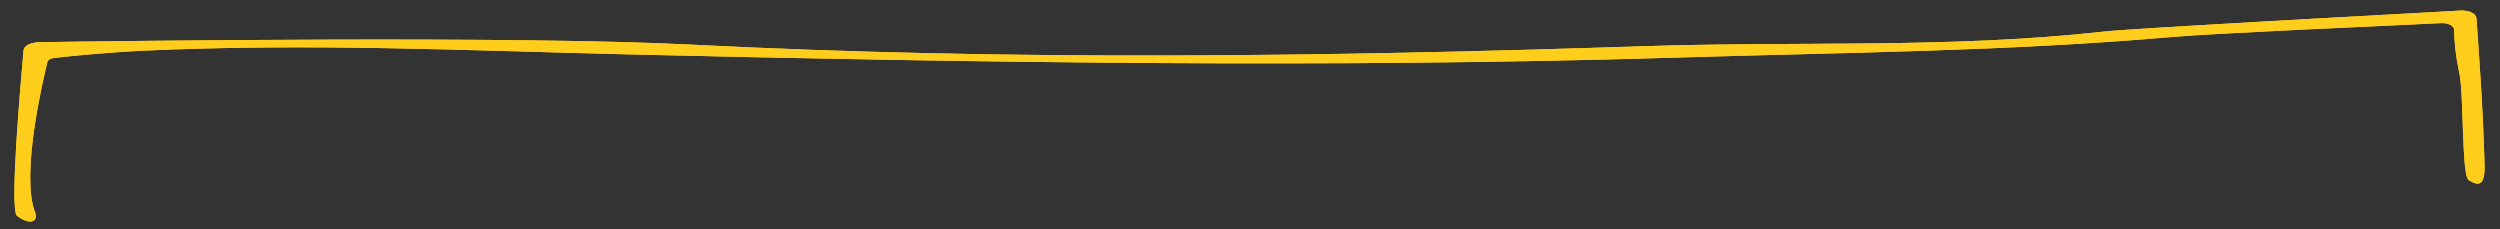 <?xml version="1.0" encoding="utf-8"?>
<!-- Generator: Adobe Illustrator 19.1.0, SVG Export Plug-In . SVG Version: 6.00 Build 0)  -->
<!DOCTYPE svg PUBLIC "-//W3C//DTD SVG 1.1//EN" "http://www.w3.org/Graphics/SVG/1.1/DTD/svg11.dtd">
<svg version="1.1" id="Layer_1" xmlns="http://www.w3.org/2000/svg" xmlns:xlink="http://www.w3.org/1999/xlink" x="0px" y="0px"
	 width="616px" height="56.5px" viewBox="0 0 616 56.5" enable-background="new 0 0 616 56.5" xml:space="preserve">
<rect x="0" y="0" width="616" height="56.5" fill="#333333" stroke="none"/>
<g>
	<g>
		<g>
			<path fill="#F79B36" d="M1132.9,976.3c-3.8,6.8-7.6,13.6-11.4,20.4c-4,7.2-1.8,16.7,5.5,21c7.3,4.3,16.6,1.6,21-5.5
				c0.9-1.5,1.8-2.9,2.8-4.3c-1,1.4,0.9-1.1,1.2-1.4c0.9-1,1.8-2,2.7-2.9c0.4-0.4,3.6-3.2,1.6-1.6c-7.5-5.8-15-11.5-22.5-17.3
				c-3.3,14.5,8.2,26.1,18.7,34.2c4.3,3.4,8.8,6.6,13.8,8.9c6.4,2.9,15,5.6,21.3,0.9c-7.7-4.4-15.4-8.8-23.1-13.2
				c1,9.6,1.2,19.1,0.6,28.7c-0.5,8.4,7.5,15.1,15.3,15.3c4.9,0.1,9.8,0.1,14.7-0.1c8-0.3,15.7-6.8,15.3-15.3
				c-0.4-8-6.7-15.7-15.3-15.3c-4.9,0.2-9.8,0.2-14.7,0.1c5.1,5.1,10.2,10.2,15.3,15.3c0.6-9.6,0.4-19.1-0.6-28.7
				c-0.6-5.5-2.5-10.3-7.6-13.2c-4.3-2.5-11.2-3.2-15.5,0c-2.5,1.8,9.4-1.6,6.1-1.7c4,0.1,3.9,0.6,2,0.1c-2.7-0.7,1.1-0.6,1.1,0.5
				c0-0.2-2-1-2.2-1.1c-1.5-0.8-2.9-1.7-4.4-2.6c-0.8-0.5-1.7-1.1-2.5-1.7c-0.4-0.3-3.2-2.5-1.3-1c1.9,1.5-0.5-0.4-0.9-0.8
				c-0.8-0.7-1.6-1.3-2.3-2c-1.4-1.3-2.7-2.9-4.1-4.2c-2.1-2,1.5,2.7,0.3,0.4c-0.3-0.6-0.8-1.4-1.2-2c-1.4-1.9,1.1,3,0.7,1.5
				c-0.3-1.2-0.2-0.4,0.3,2.6c0-1.6-0.1-0.7-0.4,2.5c1.4-6-0.4-12.3-5.5-16.1c-4.4-3.3-12.2-4.9-17-1.2c-7.9,6-14.1,12.7-19.3,21.3
				c8.8,5.2,17.6,10.3,26.5,15.5c3.8-6.8,7.6-13.6,11.4-20.4c4-7.2,1.8-16.7-5.5-21C1146.9,966.7,1137,969,1132.9,976.3
				L1132.9,976.3z"/>
		</g>
	</g>
	<g>
		<path fill="#F79B36" d="M1092.1,987c-13.2,4.7-20.7,8.8-33.3,14.9c6.8,5.2,13.3,10.7,20.3,15.6c12.2,8.5,26.6-18.2,28-17.1"/>
	</g>
	<g>
		<path fill="#F79B36" d="M1098.5,974.8c1-0.3-3.6,2-4.4,2.8c-3.7,4.2-6.4,8.7-10.1,12.9c7.9,2.9,11.1,7.5,19,10.4
			c1.7,0.6,12.7,7.4,15.7,6.8c0.9-5,2.3-9.9,4.3-14.6c-10-4.8-20-9.5-30.1-14.3"/>
	</g>
	<g>
		<g>
			<path fill="#3F4251" d="M1165.5,899.4c0.1,5.2,0,10.5-0.6,15.8c-0.4,3.5-0.6,8.3-2.5,11.4c-0.8,1.4-3.3,3.8-5.1,3.4
				c-0.8-0.2-1.8-1.8-2.3-2.5c-0.5-0.7-0.9-1.5-1.3-2.3c-0.3-0.6-1-0.2-1.1,0.3c-1.3,10.3-5,20.7-11,29.2
				c-7.2,10.2-16.9,14.8-29.3,13.6c-10.9-1.1-20.5-6.2-26.2-15.7c-5.4-9-7.1-19.7-7.9-30c0-0.6-0.8-0.8-1.1-0.3
				c-3.1,4.5-4.9-1.1-6.1-3.6c-1.6-3.5-3.1-7.1-4.1-10.8c-0.8-2.8-2.4-7.4-1.2-10.2c2.4-5.4,5.4-0.3,7.8,1.1
				c0.4,0.3,1.1-0.2,0.9-0.7c-2.8-7.2-3.9-13.7-1.8-21.3c2.1-7.7,7-14.4,13.6-19c9.9-6.9,22.3-8.8,34.1-8.6
				c13.3,0.2,29.1,2.5,38.7,12.8c8.8,9.4,7.7,22.4,1.5,32.9c-0.3,0.6,0.3,1,0.8,0.8C1164.9,894.1,1165.5,897.5,1165.5,899.4
				c0,0.8,1.2,0.8,1.2,0c0-4-2.1-6.4-6-4.7c0.3,0.3,0.5,0.5,0.8,0.8c5.2-8.7,7.4-19.4,2.4-28.7c-6.2-11.6-20-16.3-32.2-17.9
				c-21.5-2.8-49.3,0.8-58.8,23.4c-3.8,9-3.1,17.2,0.4,26.1c0.3-0.2,0.6-0.4,0.9-0.7c-2.3-1.4-3.8-5.7-7.2-3.6
				c-4.3,2.6-2.4,9.3-1.4,13.1c1,3.6,6.5,24.7,12.7,15.7c-0.4-0.1-0.7-0.2-1.1-0.3c0.9,11.1,2.8,23,9.3,32.4
				c6,8.8,15.6,13.5,26.1,14.5c11.9,1.2,21.5-2.8,28.8-12.2c7-9,11.2-20.5,12.6-31.7c-0.4,0.1-0.7,0.2-1.1,0.3
				c1,2.2,2.8,5.4,5.5,5.8c3.4,0.4,5.1-3.9,6-6.4c2.6-8.1,2.7-17.4,2.4-25.8C1166.7,898.7,1165.5,898.7,1165.5,899.4z"/>
		</g>
	</g>
	<g>
		<path fill="#3F4251" d="M1106.2,915.3c-0.4,1.1-0.8,2.1-1.1,3.2c-0.3,1.1-0.5,2.1-0.7,3.2c-0.1,1-0.1,2.1,0.2,2.8
			c0.2,0.4,0.4,0.6,0.6,0.8c0.1,0.1,0.3,0.2,0.4,0.2c0.2,0.1,0.3,0.1,0.5,0.1l-0.7,0c3.9-1,7.8-2,11.7-2.8l3-0.6l0.3-0.1l0.1,0
			c0.1,0,0.2-0.1,0.3-0.1c0.2-0.1,0.3-0.3,0.4-0.4c0,0,0-0.1,0.1-0.1l0.1-0.2c0.1-0.3,0.1-0.3,0.2-0.6c0.1-0.4,0.2-0.8,0.3-1.1
			c0.1-0.8,0.1-1.5-0.1-2.3c-0.1-0.8-0.5-1.4-0.9-2.4l-1.3-2.7c-0.9-1.9-1.7-3.8-2.2-5.8c-0.3-1-0.5-2-0.7-3.1
			c-0.2-1-0.3-2.1-0.3-3.2c0-2.1,0.4-4.2,1.2-6.1c-0.1,2,0,4,0.5,5.9c0.2,0.9,0.5,1.9,0.8,2.8c0.3,0.9,0.7,1.8,1.1,2.7
			c0.8,1.8,1.8,3.4,2.8,5.2l1.5,2.6c0.5,0.8,1.1,2,1.3,3.2c0.3,1.2,0.4,2.5,0.2,3.7c-0.1,0.6-0.2,1.2-0.4,1.8
			c-0.1,0.3-0.2,0.7-0.3,0.9c0,0.1-0.1,0.3-0.2,0.5c-0.1,0.2-0.2,0.4-0.3,0.5c-0.4,0.7-1,1.3-1.7,1.7c-0.3,0.2-0.7,0.4-1.1,0.5
			c-0.2,0.1-0.4,0.1-0.6,0.2l-0.4,0.1l-3,0.5c-4,0.7-7.9,1.3-12,1.8l-0.2,0c-0.2,0-0.3,0-0.4-0.1c-0.3-0.1-0.7-0.3-1-0.5
			c-0.3-0.2-0.7-0.4-0.9-0.7c-0.6-0.6-0.9-1.3-1.1-2c-0.3-1.4,0-2.7,0.3-3.9c0.4-1.1,0.9-2.2,1.5-3.2
			C1104.8,917.1,1105.4,916.2,1106.2,915.3z"/>
	</g>
	<path fill="#3F4251" d="M1152.1,898.4c0.6-1.6,1.2-4.5-2.1-5.8c-4.5-1.7-6.4,2.7-10.1,3.3c-3.4,0.6-10.8-1.7-12.9-4.3
		c-2.1-2.7-3.3-4.6-6.7-3.2c-2.9,1.2-3.5,12.9-3.5,12.9s-2.4-13.2,4.3-16.4c3.8-1.9,10.1,4,16.4,3.5c16.5-1.1,17.8,4.2,17.8,4.2
		s1.6,3-2.4,6.3C1152.5,899.2,1151.9,898.9,1152.1,898.4z"/>
	<path fill="#3F4251" d="M1087.2,897.5c-1.7,1.8,0.4,4.6,2.6,3.5c2.6-1.3,5.6-2.4,7.5-2.2c1.5,0.2,3.5,0.8,5.3,1.4
		c2.1,0.7,3.8-1.7,2.5-3.5c-2-2.7-4.5-5.2-6.7-5.1C1096,891.8,1090.6,893.8,1087.2,897.5z"/>
	
		<ellipse transform="matrix(0.95 -0.312 0.312 0.95 -227.88 387.517)" fill="#3F4251" cx="1098.6" cy="906.8" rx="3.4" ry="3.4"/>
	
		<ellipse transform="matrix(0.95 -0.312 0.312 0.95 -225.458 397.873)" fill="#3F4251" cx="1132.2" cy="904.4" rx="3.4" ry="3.4"/>
	<g>
		<path fill="#3F4251" d="M1093.4,941.3c0,0,1.9-1,4.9-2c1.5-0.5,3.3-1.1,5.3-1.5c2-0.4,4.2-0.7,6.5-0.6c0.6,0,1.1,0.1,1.8,0.2
			c0.5,0.1,1,0.1,1.6,0.3c1.2,0.2,2.2,0.5,3.2,0.9c1.9,0.8,3.5,2,4.8,3c0.6,0.5,1.2,1.1,1.6,1.6c0.5,0.5,0.8,1,1.1,1.4
			c0.6,0.8,0.8,1.3,0.8,1.3l-0.3,0.3c0,0-0.6-0.1-1.5-0.4c-0.5-0.1-1-0.3-1.6-0.6c-0.6-0.2-1.3-0.5-2-0.8c-0.7-0.3-1.5-0.6-2.3-0.9
			c-0.8-0.3-1.6-0.7-2.5-1c-0.8-0.4-1.7-0.8-2.5-1.2c-0.4-0.2-1-0.4-1.4-0.5c-0.3-0.1-0.9-0.2-1.3-0.3c-0.9-0.2-1.9-0.3-2.9-0.3
			c-1,0-2,0-2.9,0c-1.9,0.1-3.7,0.3-5.3,0.6c-3.1,0.5-5.1,1-5.1,1L1093.4,941.3z"/>
	</g>
	<g>
		<path fill="#3F4251" d="M1066.5,902.8c0.1-2.3,0.1-4.6,0.3-6.8c0.1-2.3,0.2-4.6,0.3-6.8l0.4-6.8l0.4-6.8c0-0.7,0.6-1.2,1.3-1.2
			c0.6,0,1.1,0.5,1.2,1.1l0,0.1c0.5,4.5,1,9,1.5,13.5c0.5,4.5,0.9,9,1.2,13.6l0.1,1.7l0,0.9c0,0.2,0,0.4,0,0.5l0,0.3l0,0.1l0,0.1
			l0,0c1.1-1.1-1.5,1.5-1.2,1.2c-0.1,0,0.2,0-0.2,0.1c-0.3,0.1-1.3,0.1-1.9-0.6c-0.5-0.5-0.5-1.2-0.5-1l0-0.1l0-0.2l0-0.2l0-0.3
			c0-1.2,0-2.3,0.1-3.5l0.2-6.8c0.2-4.5,0.3-9.1,0.6-13.6l0,0c0.1-1.1,1-2,2.1-1.9c1,0.1,1.7,0.8,1.9,1.7l2.2,12.3
			c0.4,2,0.7,4.1,1,6.1l1,6.1l-3.6,0.4c0-3.2,0-6.4,0-9.6l0.1-9.6l0-0.1c0-0.7,0.6-1.3,1.4-1.3c0.6,0,1.1,0.4,1.3,1l2.5,8.5l2.4,8.5
			l-1.3,0.3l-0.3-6l-0.3-6l1,5.9l0.9,5.9c0.1,0.4-0.2,0.7-0.6,0.8c-0.3,0.1-0.6-0.1-0.7-0.4l0-0.1l-3.1-8.3l-3-8.3l2.6-0.4l0.4,9.6
			c0.1,3.2,0.3,6.4,0.4,9.6c0,1-0.7,1.8-1.7,1.8c-0.9,0-1.6-0.6-1.8-1.4l0,0l-1.2-6.1c-0.4-2-0.8-4.1-1.2-6.1l-2.3-12.2l4-0.3
			c-0.2,4.5-0.4,9-0.6,13.6l-0.3,6.8l-0.1,3.3l0,0.2l0,0l0-0.1l0,0c0,0.2,0-0.5-0.5-1c-0.5-0.6-1.5-0.7-1.8-0.5
			c-0.3,0.1-0.1,0-0.2,0l-1.2,1.2l0,0c0,0,0,0,0,0.1c0,0,0,0.1,0,0.1l0-0.8l-0.1-1.7l-0.8-13.5c-0.2-4.5-0.5-9-0.7-13.6l2.5,0
			l-0.9,6.8l-1,6.8c-0.3,2.3-0.7,4.5-1,6.8C1067.3,898.3,1066.9,900.5,1066.5,902.8z"/>
	</g>
	<g>
		<path fill="#3F4251" d="M1156.8,907.5c-0.1-1-0.1-2-0.1-3c0-1,0-2,0-3c0-1,0-2,0.1-3c0-1,0.1-2,0.1-3c0.1-0.8,0.7-1.4,1.5-1.3
			c0.7,0,1.2,0.6,1.3,1.2l0,0.2c0.5,2.7,0.9,5.4,1.2,8.1l-3.8-0.1c0.2-1.8,0.4-3.6,0.6-5.4c0.2-1.8,0.5-3.6,0.7-5.4l0-0.1
			c0.2-1.1,1.2-1.9,2.3-1.7c0.7,0.1,1.3,0.6,1.6,1.2l1.3,3.2l-3.7,0.7c0.2-2.5,0.5-5,0.8-7.5l0-0.2c0.1-0.9,0.9-1.5,1.7-1.4
			c0.7,0.1,1.2,0.6,1.4,1.3c0.3,1.5,0.5,3.1,0.7,4.7l-2.3,0.1c0.2-0.9,0.4-1.8,0.7-2.7c0.3-0.9,0.5-1.8,0.8-2.7l0-0.2
			c0.1-0.3,0.4-0.4,0.6-0.3c0.2,0.1,0.3,0.2,0.4,0.4c0.1,1.1,0.2,2.2,0.2,3.3c-0.5-1-0.9-2-1.3-3l1,0c0,0.9,0,1.8-0.1,2.8
			c0,0.9-0.1,1.8-0.1,2.8c0,0.6-0.6,1.1-1.2,1.1c-0.5,0-0.9-0.3-1-0.8l-0.1-0.2c-0.5-1.5-1-3-1.5-4.5l3.1-0.3c0,2.5,0,5.1,0,7.6
			c0,1.1-0.9,1.9-2,1.9c-0.8,0-1.4-0.5-1.7-1.1l0-0.1l-1.4-3.2l3.9-0.5c-0.2,1.8-0.4,3.6-0.7,5.4c-0.3,1.8-0.5,3.6-0.8,5.4l0,0.1
			c-0.2,1-1.2,1.7-2.2,1.6c-0.9-0.1-1.5-0.9-1.6-1.8c-0.2-2.7-0.3-5.4-0.3-8.1l2.9,0.1c-0.2,1-0.4,1.9-0.7,2.9
			c-0.2,1-0.4,1.9-0.7,2.9c-0.3,1-0.5,1.9-0.8,2.9C1157.4,905.6,1157.1,906.5,1156.8,907.5z"/>
	</g>
	<g>
		<path fill="#3F4251" d="M1086.8,862.6c0,0,0.2-0.2,0.6-0.6c0.4-0.4,0.9-1,1.7-1.7c0.8-0.7,1.7-1.6,2.8-2.5
			c1.1-0.9,2.4-1.9,3.9-2.9c1.5-1,3.1-2.1,4.9-3.1c1.8-1,3.7-2,5.8-2.9c2.1-0.9,4.3-1.7,6.7-2.2c2.3-0.6,4.8-0.9,7.3-1.1
			c2.5,0,5,0,7.4,0.6c1.2,0.2,2.4,0.6,3.5,0.9c1.1,0.4,2.2,0.9,3.3,1.4c0.5,0.3,1,0.6,1.5,0.8c0.5,0.3,1,0.5,1.5,0.9
			c0.5,0.3,0.9,0.7,1.3,1c0.4,0.3,0.9,0.6,1.3,1c0.8,0.7,1.6,1.4,2.2,2.1c0.6,0.7,1.3,1.5,1.9,2.2c0.6,0.7,1,1.4,1.5,2.1
			c0.2,0.3,0.5,0.7,0.7,1c0.2,0.3,0.4,0.7,0.6,1c0.7,1.3,1.4,2.4,1.7,3.3c0.8,1.9,1.3,3,1.3,3s-0.7-0.9-2-2.6
			c-0.6-0.9-1.4-1.7-2.3-2.8c-0.2-0.3-0.5-0.5-0.7-0.8c-0.3-0.3-0.5-0.5-0.8-0.8c-0.6-0.6-1.1-1.2-1.7-1.8c-0.6-0.6-1.3-1.1-2-1.7
			c-0.7-0.6-1.5-1.1-2.2-1.7c-0.4-0.3-0.8-0.5-1.2-0.8c-0.4-0.2-0.8-0.5-1.3-0.7c-0.9-0.5-1.8-0.9-2.7-1.3c-1-0.3-1.9-0.7-2.9-1
			c-1-0.2-2-0.5-3.1-0.7c-2.1-0.4-4.3-0.4-6.5-0.4c-1.1,0.1-2.2,0.1-3.3,0.3c-0.5,0.1-1.1,0.1-1.6,0.2c-0.5,0.1-1.1,0.2-1.6,0.3
			c-0.5,0.1-1.1,0.2-1.6,0.4c-0.5,0.1-1.1,0.3-1.6,0.4c-1,0.3-2.1,0.6-3.1,1c-2,0.7-3.9,1.5-5.8,2.2c-1.8,0.8-3.5,1.6-5.1,2.4
			c-1.6,0.8-3,1.5-4.2,2.2c-1.2,0.7-2.3,1.3-3.2,1.8C1087.8,862,1086.8,862.6,1086.8,862.6z"/>
	</g>
	<g>
		<path fill="#3F4251" d="M1086.1,858.4c0,0,0.5-0.8,1.7-2c1.2-1.2,3-2.9,5.5-4.4c1.3-0.8,2.7-1.6,4.2-2.2c1.6-0.7,3.3-1.3,5.1-1.7
			c1.8-0.4,3.8-0.7,5.8-0.7c2-0.1,4,0.2,6,0.5c1,0.2,2,0.4,2.9,0.7c1,0.3,1.9,0.6,2.8,1c0.9,0.4,1.8,0.7,2.7,1.2
			c0.9,0.4,1.7,0.8,2.5,1.4c1.6,0.9,3,2,4.4,3.1c1.3,1.1,2.5,2.1,3.5,3.2c0.5,0.5,1,1,1.5,1.5c0.4,0.5,0.8,1,1.2,1.4
			c0.4,0.5,0.7,0.9,1,1.3c0.3,0.4,0.6,0.8,0.8,1.1c1,1.4,1.5,2.2,1.5,2.2s-0.8-0.6-2.1-1.6c-0.3-0.3-0.7-0.6-1.1-0.9
			c-0.4-0.3-0.8-0.6-1.3-1c-0.5-0.3-0.9-0.7-1.5-1.1c-0.5-0.4-1.1-0.8-1.6-1.2c-1.1-0.8-2.4-1.6-3.7-2.5c-1.4-0.8-2.8-1.6-4.3-2.4
			c-1.5-0.8-3.1-1.4-4.8-2c-0.8-0.3-1.7-0.5-2.5-0.8c-0.9-0.2-1.7-0.4-2.6-0.6c-0.9-0.1-1.7-0.3-2.6-0.4l-1.3-0.1l-1.3,0
			c-0.4,0-0.9,0-1.3,0c-0.4,0-0.9,0-1.3,0c-0.9,0.1-1.7,0.1-2.5,0.3c-1.7,0.2-3.3,0.6-4.8,1c-1.5,0.4-2.9,0.9-4.2,1.4
			c-1.3,0.5-2.4,1.1-3.5,1.6c-1,0.5-1.9,1-2.6,1.4C1086.9,857.9,1086.1,858.4,1086.1,858.4z"/>
	</g>
	<g>
		<path fill="#3F4251" d="M1083,864c0,0,0.4-1,1.3-2.6c0.5-0.8,1-1.8,1.8-2.8c0.7-1.1,1.6-2.3,2.6-3.5c0.5-0.6,1.1-1.2,1.6-1.9
			c0.6-0.6,1.2-1.3,1.9-1.9c1.3-1.3,2.8-2.6,4.4-3.8c1.6-1.2,3.4-2.4,5.4-3.3c1-0.5,2-0.9,3-1.3c0.5-0.2,1.1-0.3,1.6-0.5
			c0.5-0.2,1.1-0.3,1.6-0.4c2.2-0.6,4.4-0.7,6.7-0.7c2.2,0.1,4.4,0.4,6.4,1.1c0.5,0.2,1,0.3,1.5,0.5c0.5,0.2,0.9,0.4,1.4,0.6
			c0.5,0.2,0.9,0.4,1.3,0.6c0.4,0.2,0.8,0.5,1.2,0.7c0.4,0.2,0.8,0.5,1.2,0.7c0.4,0.2,0.7,0.5,1.1,0.8c0.7,0.5,1.4,1,2,1.6
			c1.2,1.1,2.3,2.1,3.1,3.1c0.9,1,1.6,1.8,2.1,2.6c1.1,1.5,1.7,2.4,1.7,2.4s-0.8-0.6-2.2-1.8c-0.7-0.6-1.6-1.2-2.6-2
			c-1-0.8-2.2-1.5-3.4-2.4c-0.6-0.4-1.3-0.8-2.1-1.2c-0.4-0.2-0.7-0.4-1.1-0.6c-0.4-0.2-0.8-0.3-1.1-0.5c-0.4-0.2-0.8-0.4-1.2-0.5
			c-0.4-0.1-0.8-0.3-1.2-0.4c-0.4-0.1-0.8-0.3-1.3-0.4c-0.4-0.1-0.9-0.2-1.3-0.3c-1.8-0.5-3.6-0.6-5.5-0.7c-0.5,0-0.9,0.1-1.4,0.1
			l-0.7,0l-0.7,0.1l-1.4,0.2l-1.4,0.3c-0.5,0.1-0.9,0.2-1.4,0.4c-0.5,0.1-0.9,0.3-1.4,0.4c-0.9,0.4-1.8,0.7-2.7,1.1
			c-1.8,0.8-3.4,1.7-5,2.7c-1.6,1-3.1,2-4.5,3.1c-1.4,1.1-2.7,2.1-3.8,3.1c-1.1,1-2.2,2-3.1,2.9c-0.9,0.9-1.7,1.7-2.3,2.3
			C1083.7,863.2,1083,864,1083,864z"/>
	</g>
	<g>
		<g>
			<path fill="#3F4251" d="M1099.1,965.7c0.1,4.2,0.2,8.8,1.4,12.9c0.2,0.8,1.3,0.4,1.2-0.3c-0.6-4.2-1.6-8.3-2-12.6
				C1099.7,965.3,1099.1,965.3,1099.1,965.7L1099.1,965.7z"/>
		</g>
	</g>
	<g>
		<g>
			<path fill="#3F4251" d="M1131.9,963.3c0.4,3.5,1.2,7.2,2.5,10.5c0.3,0.8,1.6,0.5,1.4-0.4c-1.1-3.4-2.4-6.8-3.7-10.1
				C1132,963.2,1131.9,963.2,1131.9,963.3L1131.9,963.3z"/>
		</g>
	</g>
	<g>
		<g>
			<path fill="#3F4251" d="M1098.9,972.5c-1.6-0.2-4.3,2.1-5.3,3.1c-3.6,3.6-6.3,8.2-9.7,12c-0.4,0.4-0.2,1,0.3,1.2
				c4.5,1.8,8.2,4.6,12.3,7.2c2.8,1.8,5.9,2.9,8.8,4.5c3.8,2.1,9.2,6.2,13.8,5.8c0.4,0,0.9-0.3,1-0.7c0.9-5,2.3-9.9,4.3-14.6
				c0.1-0.3-0.1-0.9-0.4-1c-10.1-4.7-20.1-9.4-30.1-14.2c-0.9-0.4-1.7,0.9-0.8,1.4c8.7,4.1,18.2,7.8,26.5,12.7
				c4.1,2.4,1.4,4.6,0.2,8.6c-0.4,1.4-0.5,3.7-1.2,4.9c0.5,1.1,0.2,1.3-0.9,0.8c-0.6-0.2-1.1-0.3-1.6-0.5c-4.2-1.5-7.9-4-11.9-5.9
				c-6.6-3.1-12.6-7.7-19.4-10.3c0.1,0.4,0.2,0.8,0.3,1.2c2.8-3.3,5.1-6.9,7.7-10.3c2-2.7,4.1-3.7,6.4-5.8c0,0,0-0.1-0.1-0.1
				C1099,972.4,1098.9,972.4,1098.9,972.5C1098.8,972.4,1098.8,972.5,1098.9,972.5L1098.9,972.5z"/>
		</g>
	</g>
	<g>
		<g>
			<path fill="#3F4251" d="M1123.4,990.7c1.7,5.3,2.4,11.6,5.5,16.3c0.3,0.4,0.8,0.5,1.1,0.1c9.1-8.6,17.2-18.2,25.4-27.7
				c0.3-0.3,0.3-0.9-0.1-1.1c-3.5-2.2-8.8-5.7-8.3-10.5c0.1-0.6-0.8-0.9-1.2-0.5c-8.2,7.2-15.9,14.2-22.8,22.8
				c-0.5,0.7,0.4,1.6,0.9,0.9c6.9-8.6,14.6-15.5,22.8-22.7c-0.4-0.2-0.8-0.3-1.2-0.5c-0.4,4.1,2.9,7.3,5.9,9.6
				c2.2,1.7,2.3,1.3,0.6,3.6c-1,1.3-2.1,2.4-3.1,3.6c-2,2.3-4,4.6-6,6.9c-2,2.2-3.9,4.4-6,6.5c-1.7,1.8-4.9,6.5-7.1,6.9
				c-1.5,0.3-4.5-12.4-6.3-14.6C1123.5,990.5,1123.3,990.6,1123.4,990.7L1123.4,990.7z"/>
		</g>
	</g>
	<g>
		<g>
			<path fill="#3F4251" d="M1134.5,969.7c1.1-0.9,3.1-0.8,4.4-0.9c2.3-0.1,4.5,0.4,6.8,0.6c1.1,0.1,1.4-1.8,0.3-2
				c-2.7-0.5-5.5-0.4-8.1,0.1c-1.3,0.3-2.9,0.6-3.8,1.6C1133.7,969.5,1134.2,969.9,1134.5,969.7L1134.5,969.7z"/>
		</g>
	</g>
	<g>
		<g>
			<path fill="#3F4251" d="M1086.2,986.9c-5.5,0.4-11,3.2-16.1,5.4c-6,2.7-11.9,5.6-17.9,8.5c-0.7,0.3-0.9,1.6-0.3,2.1
				c8.2,6.4,16.3,12.9,24.7,19c1.1,0.8,2.6-1.1,1.5-2c-8-6.6-16.4-12.8-24.6-19.1c0,0.8,0,1.5,0,2.3c5.4-2.7,10.9-5.5,16.3-8.1
				c5.3-2.5,11.5-4.4,16.4-7.8C1086.3,987,1086.3,986.9,1086.2,986.9L1086.2,986.9z"/>
		</g>
	</g>
	<g>
		<g>
			<path fill="#3F4251" d="M1050.3,1003.7c-2.1,1-2.3,7.2-2.7,9.3c-1.1,5.4-2,10.9-3,16.3c-1.6,9.5-3.2,19.1-4,28.7
				c-0.1,1.1,1.6,1.1,1.7,0c1-9.9,2.6-19.8,4.1-29.6c0.8-5.2,1.7-10.4,2.7-15.6c0.4-2,2.5-7.3,1.3-9.1
				C1050.4,1003.7,1050.3,1003.7,1050.3,1003.7L1050.3,1003.7z"/>
		</g>
	</g>
	<g>
		<g>
			<path fill="#3F4251" d="M1142.4,978.6C1142.4,978.6,1142.4,978.5,1142.4,978.6C1142.3,978.5,1142.3,978.6,1142.4,978.6
				L1142.4,978.6z"/>
		</g>
	</g>
	<g>
		<g>
			<path fill="#3F4251" d="M1153.4,981.3c5.4,4.1,12.7,6.6,18.8,9.5c6,2.9,12,5.9,18.2,8.3c1.1,0.4,1.9-1.4,0.8-2
				c-6.3-3.1-12.9-5.8-19.3-8.7c-5.9-2.6-12.1-6.2-18.4-7.4C1153.3,981,1153.2,981.2,1153.4,981.3L1153.4,981.3z"/>
		</g>
	</g>
	<g>
		<path fill="#F79B36" d="M1159.4,981.1c14.8,6.5,22.5,10.4,37.2,16.9"/>
	</g>
	<g>
		<g>
			<path fill="#3F4251" d="M1184.7,999.1c-6.4,6.4-11.3,15.2-14.7,23.5c-0.4,0.9,1.2,1.6,1.6,0.7c3.7-8.6,8.6-15.9,13.7-23.7
				C1185.7,999.2,1185.1,998.7,1184.7,999.1L1184.7,999.1z"/>
		</g>
	</g>
	<g>
		<g>
			<path fill="#3F4251" d="M1190.9,1000.5c1.3,7.5,2.4,15,3.2,22.5c0.7,6.4,0.6,13,1.6,19.4c0.2,1.6,2.7,1.1,2.7-0.4
				c0-6.7-1.5-13.6-2.5-20.2c-1.1-7.2-2.5-14.4-4.1-21.6C1191.7,999.7,1190.8,999.9,1190.9,1000.5L1190.9,1000.5z"/>
		</g>
	</g>
</g>
<g>
	<g>
		<path fill="#47B549" d="M1796.1,981.9c7.5,12.4-0.5,30.2,9.7,55.8c8.7-15.2,14.4-41.5,22.8-53.5c7.3,3.5,14,8.2,19.7,13.9
			c-13.1,19.2-24,39.9-32.2,61.6c-5.6-1.1-19.1-0.1-24.6,1c-0.4-5.5-10.2-42.8-12.2-47.7c-3.7-8.9-1.8-19.6-6.6-28
			C1776.9,984.7,1791.8,982.3,1796.1,981.9"/>
	</g>
	<path fill="none" stroke="#3F4251" stroke-width="1.957" stroke-miterlimit="10" d="M1807.5,851.5c0,0,27.4-7,43.1,10.2
		c15.7,17.2,29.5,32,27.6,39.8c-1.9,7.8-10.4,45-22.5,52.2s-17.7,10.4-17.7,10.4s-32.8,21-54.6-21.5c-22.1-43.1-13.5-48.2-13.5-48.2
		l26.3-39.4L1807.5,851.5z"/>
	<g opacity="0.9">
		<path fill="#3F4251" d="M1805.8,895.4c0,0,0.2,0.2,0.5,0.5c0.3,0.3,0.9,0.8,1.4,1.5c0.6,0.7,1.2,1.6,1.8,2.7
			c0.6,1.1,1.3,2.4,1.8,3.9c0.5,1.5,0.9,3.2,1.1,5c0.2,1.8,0.1,3.8-0.2,5.8c-0.2,1-0.4,2-0.7,3l-0.1,0.4c0,0.1-0.1,0.3-0.2,0.5
			c-0.2,0.4-0.3,0.6-0.5,0.9c-0.4,0.6-0.8,1-1.2,1.4c-1.7,1.6-3.5,2.6-4.8,3.8c-0.6,0.6-1.2,1.2-1.4,1.8c-0.3,0.6-0.3,1.2-0.3,1.9
			c0.1,0.7,0.4,1.5,0.8,2.2c0.4,0.7,0.8,1.3,1.4,1.9c0.6,0.5,1.2,1,1.9,1.4c0.4,0.3,0.7,0.4,1.1,0.5c0.3,0.1,0.7,0.3,1,0.4
			c1.4,0.4,2.7,0.2,3.8-0.4c1.1-0.6,2-1.6,2.7-2.5c0.7-0.9,1.2-1.9,1.6-2.6c0.8-1.6,1.1-2.5,1.1-2.5l0.2,0c0,0-0.2,1-0.8,2.7
			c-0.3,0.8-0.7,1.8-1.4,2.9c-0.6,1.1-1.5,2.2-2.8,3.1c-1.3,0.9-3,1.3-4.8,0.9c-0.9-0.2-1.7-0.5-2.5-0.9c-0.8-0.4-1.6-0.9-2.3-1.5
			c-1.4-1.3-2.5-3.1-2.9-5.1c-0.2-1-0.1-2.1,0.4-3c0.4-1,1.1-1.7,1.9-2.4c1.5-1.3,3.3-2.3,4.8-3.6c1.5-1.3,1.8-3.3,2.2-5.1
			c0.7-3.7,0.5-7.3-0.3-10.2c-0.8-2.9-2-5.1-3-6.6c-1-1.5-1.7-2.2-1.7-2.2L1805.8,895.4z"/>
	</g>
	<path fill="#3F4251" d="M1805.8,913.3c0.1,1.9-2.5,2.6-3.3,2.7c-1.8,0.3-3.4-0.5-3.5-2.4c-0.1-1.9,1.4-3.4,3.2-3.5
		C1804.1,910,1805.7,911.5,1805.8,913.3z"/>
	<path fill="#3F4251" d="M1826.7,912.8c0.1,1.3-1.4,2.6-3.3,2.7c-1.9,0.1-3.4-0.5-3.5-2.4s1.4-3.4,3.2-3.5S1826.7,911,1826.7,912.8z
		"/>
	<g>
		<path fill="#3F4251" d="M1799.2,894.1c0,0-0.1,0-0.2,0.1c-0.1,0.1-0.3,0.2-0.5,0.3c-0.4,0.3-1,0.6-1.7,1.1c-0.3,0.2-0.7,0.5-1,0.7
			c-0.3,0.3-0.7,0.6-1,0.9c-0.2,0.1-0.3,0.3-0.5,0.5c-0.2,0.2-0.3,0.3-0.5,0.5c-0.4,0.3-0.6,0.7-1,1c-0.3,0.4-0.6,0.7-0.9,1.1
			c-0.2,0.4-0.6,0.8-0.8,1.2c-0.2,0.4-0.5,0.8-0.8,1.2c-0.2,0.4-0.4,0.8-0.7,1.1c-0.2,0.3-0.4,0.7-0.6,1c-0.2,0.3-0.3,0.6-0.5,0.8
			c-0.3,0.4-0.5,0.7-0.5,0.7l-0.2,0c0,0,0.1-0.3,0.1-0.8c0-0.2,0.1-0.5,0.2-0.9c0-0.3,0.2-0.7,0.3-1.1c0.1-0.4,0.2-0.8,0.4-1.3
			c0.2-0.4,0.4-0.9,0.6-1.4c0.2-0.5,0.5-0.9,0.8-1.4c0.3-0.5,0.7-0.9,1-1.4c0.4-0.4,0.8-0.8,1.2-1.2c0.2-0.2,0.4-0.4,0.6-0.5
			c0.2-0.2,0.5-0.3,0.7-0.4c0.4-0.3,0.9-0.5,1.3-0.8c0.5-0.2,0.9-0.4,1.3-0.5c1.6-0.6,2.8-0.6,2.8-0.6L1799.2,894.1z"/>
	</g>
	<g>
		<path fill="#3F4251" d="M1836.8,903.4c0,0,0.2,0,0.6,0.2c0.4,0.1,0.9,0.4,1.5,0.8c0.3,0.2,0.6,0.4,0.9,0.7
			c0.3,0.3,0.6,0.6,0.9,0.9c0.3,0.3,0.5,0.7,0.8,1.1c0.2,0.4,0.4,0.8,0.6,1.3c0.1,0.5,0.3,0.9,0.4,1.4c0.1,0.5,0.1,0.9,0.1,1.4
			c0,0.5,0,0.9-0.1,1.3c-0.1,0.4-0.2,0.8-0.3,1.1c-0.1,0.3-0.3,0.6-0.4,0.9c-0.2,0.2-0.3,0.4-0.5,0.6c-0.3,0.3-0.5,0.5-0.5,0.5
			l-0.2-0.1c0,0,0-0.2,0.1-0.5c0-0.2,0.1-0.4,0.2-0.6c0-0.2,0.1-0.5,0.1-0.8c0.1-0.3,0-0.6,0-1c0-0.3,0-0.7-0.1-1.1
			c0-0.4-0.1-0.8-0.2-1.1c-0.1-0.4-0.2-0.8-0.4-1.1c-0.3-0.8-0.6-1.5-1-2.1c-0.4-0.7-0.8-1.2-1.2-1.7c-0.8-1-1.3-1.5-1.3-1.5
			L1836.8,903.4z"/>
	</g>
	<g>
		<path fill="#3F4251" d="M1803.2,949.4c0,0,0.6,0.2,1.7,0.5c1.1,0.3,2.6,0.6,4.4,1c0.9,0.2,1.9,0.3,3,0.5c1.1,0.1,2.2,0.2,3.3,0.3
			c0.6,0,1.2,0.1,1.8,0.1c0.6,0,1.2,0,1.8,0c1.2,0,2.4-0.1,3.7-0.3c0.6,0,1.2-0.2,1.8-0.3c0.6-0.1,1.2-0.2,1.8-0.4
			c0.6-0.1,1.2-0.3,1.7-0.5c0.6-0.2,1.1-0.4,1.6-0.6c1-0.5,2-1,2.9-1.5c0.9-0.6,1.7-1.2,2.4-1.8c0.7-0.6,1.3-1.2,1.8-1.8
			c0.5-0.6,0.9-1.1,1.2-1.5c0.6-0.9,0.9-1.5,0.9-1.5s-0.2,0.6-0.7,1.6c-0.3,0.5-0.6,1-1.1,1.7c-0.4,0.6-1,1.3-1.7,2
			c-0.7,0.7-1.5,1.3-2.3,2c-0.9,0.6-1.9,1.2-3,1.7c-0.5,0.2-1.1,0.5-1.7,0.7c-0.6,0.2-1.2,0.4-1.8,0.6c-0.6,0.2-1.2,0.3-1.8,0.4
			c-0.6,0.1-1.2,0.3-1.9,0.3c-1.3,0.1-2.5,0.2-3.8,0.2c-0.6,0-1.2,0-1.8,0c-0.6,0-1.2-0.1-1.8-0.1c-1.2-0.1-2.3-0.3-3.4-0.5
			c-1.1-0.2-2.1-0.4-3-0.6c-1.8-0.4-3.3-1-4.3-1.3C1803.8,949.6,1803.2,949.4,1803.2,949.4z"/>
	</g>
	<g>
		<g>
			<path fill="#3F4251" d="M1803,966.7c-0.2-0.1-5.2,17.7-2.7,19.8c0.6,0.5,1.2,0.5,1.8,0c0.1-0.1,0.2-0.2,0.3-0.2
				c0.4-0.3,0.4-1,0.2-1.4c-0.1-0.1-0.1-0.2-0.2-0.3c-0.5-0.9-2.2-0.6-2.1,0.6c0,0.1,0,0.2,0,0.3c0.3-0.4,0.6-0.8,0.9-1.1
				c-0.1,0-0.3,0.1-0.4,0.1c0.5,0.2,0.9,0.4,1.4,0.6c-0.9-1.9,0.5-7.8,0.8-9.8c0.4-2.9,1.3-5.7,1.3-8.6c0-0.3-0.3-0.5-0.6-0.3
				C1803.5,966.3,1803.3,966.5,1803,966.7C1803,966.6,1803,966.7,1803,966.7L1803,966.7z"/>
		</g>
	</g>
	<g>
		<g>
			<path fill="#3F4251" d="M1828.6,966.7c-1.1,2.8-1.1,5.9-1.4,8.9c-0.3,3.4-1,6.9-0.7,10.3c0.1,1.4,2.3,1.9,2.6,0.4
				c0.6-3.2,0.4-6.6,0.5-9.9c0.1-3.2,0.4-6.5-0.5-9.6C1829.1,966.4,1828.7,966.5,1828.6,966.7L1828.6,966.7z"/>
		</g>
	</g>
	<g>
		<g>
			<path fill="#3F4251" d="M1798.6,983.6c3.8,7.7,3.1,16.4,3.2,24.8c0.1,10.8,1.5,21.1,5.5,31.2c0.4,1,1.8,1.4,2.4,0.3
				c5.1-9.4,8.3-19.8,12.2-29.7c2.2-5.6,3.7-11.4,6.3-16.9c0.7-1.4,1.7-4.8,3.1-5.7c1.5-1,6.3,2.7,7.9,3.7c3,1.9,6.4,4,8.7,6.7
				c2.6,3.1-0.7,5.6-2.6,8.6c-3.7,5.7-7.3,11.6-10.6,17.6c-6.6,11.8-12.2,24.1-17,36.8c0.5-0.3,1-0.6,1.6-0.9
				c-8.2-1.3-17.2-0.4-25.3,1.1c0.5,0.4,1,0.8,1.5,1.1c-1.1-11.7-4.8-22.8-8-34c-1.3-4.6-2.6-9.2-4.2-13.7
				c-3.3-9.3-2.2-19.7-6.9-28.5c-0.3,0.5-0.6,1-0.9,1.5c7.9-0.7,15.7-2.4,23.6-3.1c1.2-0.1,1.2-2,0-1.9c-7.9,0.7-15.7,2.3-23.6,3
				c-0.8,0.1-1.3,0.8-0.9,1.5c4.5,8.7,3.3,19.1,6.6,28.2c1.6,4.4,2.7,9,3.9,13.6c1.7,6.4,2.5,13.1,4.5,19.4c1.4,4.3,3.2,9.4,3.6,14
				c0.1,0.8,0.7,1.3,1.5,1.1c7.6-1.4,16.3-2.2,24-0.9c0.7,0.1,1.3-0.2,1.6-0.9c8.3-21.6,19-42.3,31.9-61.5c0.2-0.4,0.1-0.9-0.2-1.2
				c-6-5.7-12.5-10.3-19.9-14c-0.5-0.2-1-0.1-1.3,0.3c-10.9,16.2-13.4,36.5-23.1,53.3c0.8,0.1,1.6,0.2,2.4,0.3
				c-4.1-11.2-5.7-22.6-6.2-34.4c-0.3-7.2-0.4-14.9-4.4-21.2C1798.9,982.9,1798.4,983.2,1798.6,983.6L1798.6,983.6z"/>
		</g>
	</g>
	<g>
		<g>
			<path fill="#3F4251" d="M1772.5,987.9c0,0,0,0.1,0,0.1c0,0,0,0,0.1,0c1.3-0.3,2.3-0.8,3.3-1.8c0.1-0.1,0-0.3-0.2-0.3
				c-12.8,4.5-18.5,20.5-22.6,32.2c-0.2,0.7,0.9,1.2,1.2,0.5c2.8-6.2,4.9-12.7,8.1-18.8c1.5-2.9,3.3-5.8,5.6-8.2c1-1,2-1.9,3.1-2.7
				c0.7-0.6,1.5-1.1,2.2-1.5C1774.6,987.3,1774.3,987.4,1772.5,987.9C1772.6,987.8,1772.5,987.9,1772.5,987.9L1772.5,987.9z"/>
		</g>
	</g>
	<g>
		<g>
			<path fill="#3F4251" d="M1851.3,1000.4c11.8,13.1,18.4,31.1,16.5,48.8c0,0.5,0.6,0.6,0.8,0.2c0.4-0.6,0.7-1.2,1.1-1.7
				c0.3-0.6-0.6-1.1-0.9-0.5c-0.7,1.4-0.1,0.7-0.1-0.4c0-1.1,0.1-2.2,0.1-3.2c0-2.4-0.2-4.8-0.5-7.2c-0.6-4.6-1.6-9.1-3.1-13.4
				c-3-8.5-7.6-16.2-13.7-22.8C1851.4,999.9,1851.1,1000.2,1851.3,1000.4L1851.3,1000.4z"/>
		</g>
	</g>
	<g>
		<g>
			<path fill="#3F4251" d="M1778.7,997c2.7,0.6,4.9-0.1,7.6-0.9c4-1.2,8-1.3,12.2-1.3c0.6,0,0.7-1,0-1c-3,0-6,0.1-8.9,0.6
				c-3.7,0.6-7,2.7-10.8,2.3C1778.5,996.6,1778.5,997,1778.7,997L1778.7,997z"/>
		</g>
	</g>
	<g>
		<g>
			<path fill="#3F4251" d="M1780.5,1006.4c3.2-0.7,6.2-2.3,9.4-3c3.5-0.7,7-0.5,10.5-0.7c0.6,0,0.6-0.9,0-0.9c-3.3,0-6.8,0-10.1,0.6
				c-3.5,0.6-6.6,2.3-9.9,3.8C1780.3,1006.2,1780.4,1006.4,1780.5,1006.4L1780.5,1006.4z"/>
		</g>
	</g>
	<g>
		<g>
			<path fill="#3F4251" d="M1783,1017.3c3.7-1.6,6.9-2.5,11-2.8c2.3-0.2,4.4-0.4,6.4-1.4c0.4-0.2,0.1-0.8-0.3-0.7
				c-3.1,1.1-6.2,1.1-9.5,1.6c-2.9,0.4-5.3,1.6-7.8,3.1C1782.7,1017.2,1782.8,1017.4,1783,1017.3L1783,1017.3z"/>
		</g>
	</g>
	<g>
		<g>
			<path fill="#3F4251" d="M1786.1,1024.1c2.3,0.7,4.2-0.6,6.3-1.5c2.3-0.9,4.1-0.5,6.5-0.4c0.9,0,1.1,0,1.9-0.4
				c0.5-0.3,0.1-1-0.4-0.8c-1.2,0.5-2.9-0.1-4.2-0.1c-1.1,0-2.1,0.2-3.2,0.5c-2.4,0.8-4.3,2.1-6.9,2.5
				C1786,1023.9,1786,1024,1786.1,1024.1L1786.1,1024.1z"/>
		</g>
	</g>
	<g>
		<g>
			<path fill="#3F4251" d="M1787.6,1032.5c1.2,1.5,3.7-0.1,5.2-0.5c3.7-0.9,7.4-1.2,11.2-1.7c0.5-0.1,0.4-0.9-0.1-0.9
				c-2.7-0.1-5.4,0.3-8,0.9c-1.5,0.3-2.9,0.7-4.4,1.2c-1,0.3-2.6,1.4-3.7,0.8C1787.7,1032.2,1787.6,1032.4,1787.6,1032.5
				L1787.6,1032.5z"/>
		</g>
	</g>
	<g>
		<g>
			<path fill="#3F4251" d="M1792.8,1045c2.4-0.1,4.7-1,7-1.6c2.9-0.8,5.8-1.6,8.6-2.6c0.6-0.2,0.3-1.1-0.3-0.9
				c-4.9,1.2-10.9,2.6-15.3,5.1C1792.8,1044.9,1792.8,1045,1792.8,1045L1792.8,1045z"/>
		</g>
	</g>
	<g>
		<g>
			<path fill="#3F4251" d="M1794.9,1056.5c4-1.4,7.9-3.3,11.7-5.1c0.4-0.2,0.1-0.8-0.3-0.7c-3.9,1.6-7.9,3.3-11.4,5.6
				C1794.8,1056.4,1794.8,1056.5,1794.9,1056.5L1794.9,1056.5z"/>
		</g>
	</g>
	<g>
		<g>
			<path fill="#3F4251" d="M1810.3,1040.3c3.9,2.7,8,5.2,12,7.7c0.7,0.4,1.3-0.6,0.6-1.1c-3.8-2.7-8.1-5.3-12.5-7
				C1810.2,1040,1810.1,1040.2,1810.3,1040.3L1810.3,1040.3z"/>
		</g>
	</g>
	<g>
		<g>
			<path fill="#3F4251" d="M1815.7,1032.1c-0.1,0-0.1,0-0.2,0.1c-0.1,0-0.1,0.1-0.1,0.1c-0.3,1.2,2,1.2,2.7,1.5
				c1.6,0.5,3.2,1,4.7,1.7c1.1,0.5,2.2,1.3,3.4,1.6c0.5,0.1,0.8-0.5,0.5-0.8c-1.4-1.3-3.4-1.9-5.1-2.6c-1-0.4-2.1-0.7-3.2-0.9
				c-0.3-0.1-2.6-0.5-2.5-0.6C1815.9,1032.2,1815.8,1032.1,1815.7,1032.1L1815.7,1032.1z"/>
		</g>
	</g>
	<g>
		<g>
			<path fill="#3F4251" d="M1817.8,1021.5c4.9,0.7,9.7,1.9,14.5,3.2c0.7,0.2,0.9-0.8,0.3-1c-4.8-1.4-9.8-2.1-14.7-2.4
				C1817.7,1021.3,1817.7,1021.5,1817.8,1021.5L1817.8,1021.5z"/>
		</g>
	</g>
	<g>
		<g>
			<path fill="#3F4251" d="M1822.7,1006.1c2.2,1.6,4.9,1.6,7.4,2.4c3.6,1.1,6.4,3.2,9.7,5c0.5,0.3,0.9-0.4,0.4-0.7
				c-2.3-1.7-5-3.2-7.7-4.3c-3.1-1.2-6.8-0.9-9.7-2.6C1822.7,1005.7,1822.6,1006,1822.7,1006.1L1822.7,1006.1z"/>
		</g>
	</g>
	<g>
		<g>
			<path fill="#3F4251" d="M1825.5,997c-0.4,1.3,3.9,1.9,4.7,2.1c5.1,1.1,8.7,3.2,12.8,6.3c0.5,0.4,1.1-0.4,0.7-0.9
				c-2-2.1-4.6-3.6-7.3-4.6c-1.3-0.5-10.7-1.7-10.8-2.8C1825.6,996.9,1825.5,996.9,1825.5,997L1825.5,997z"/>
		</g>
	</g>
	<g>
		<g>
			<path fill="#3F4251" d="M1849.7,1001c-0.1-2.8-2.8-4.1-5-5.3c-3.9-2.1-8-3.5-12.3-4.6c-0.8-0.2-1.1,1-0.3,1.2
				c2.9,0.7,5.7,1.5,8.5,2.6c2.7,1.1,8.3,2.7,9,6.1C1849.4,1001.2,1849.7,1001.1,1849.7,1001L1849.7,1001z"/>
		</g>
	</g>
	<path fill="#3F4251" d="M1783.7,952c0,0-16.9-26.4-1.9-49.6c16.8-26.1,10.8-37.6,15.2-41.4c6.7,3,6.5,18.9,41.6,36.2
		c35.1,17.3,25.9,10.2,29.9,18.3c4.1,8.1-11.2,46.5-17.2,50.8c-4.3,3.1,11.6,0.4,20.9-11c9.3-11.3,11.6-25.3,11.3-26.8
		c-0.2-1,3.7-8,6.3-12.6c1.7-2.9,2.5-6.2,2.4-9.5c-0.5-13.5-3.7-46.6-41.3-61.2c-37.8-14.7-67.7,0.2-74.7,8
		c-3.8,4.2-11.7,14.7-11.8,23.4C1764,898.2,1742.6,908.5,1783.7,952z"/>
</g>
<g>
	<g>
		<path fill="#FFCE1C" d="M1569,980.1c-2.4,0.3-9.7,9-9.6,11.5c0.1,1.7,15.3,1.6,21.3,1.6c8.2,0.1,30.7-0.8,32.3-4.6
			c0.4-1,0.7-2,0.6-3.1c-0.2-1.5-1.3-2.7-2.4-3.8c-1.7-1.7-3.5-3.5-5.9-4.2c-2.3-0.7-5.3,0.2-6.1,2.5"/>
	</g>
	<g>
		<path fill="#FFCE1C" d="M1567.4,980.1c-2.7-0.9-16.9-1.9-19-0.8c-3.4,1.8-5.3,5.8-5.4,9.7s1.3,7.6,2.9,11.2c1.4,2.9,3,5.8,5.5,7.8
			c2.3,1.8,5.3,2.6,8.2,3.1c10.5,1.7,21.2-0.7,31.6-3c4.4-1,8.8-2,12.8-4.1s11.6-5.1,13.2-9.3c1-2.7-2.5-10-3.7-9.1"/>
	</g>
	<g>
		<path fill="#FFCE1C" d="M1553,1009.5c0.8,7.4,8.5,12,15.7,13.9c10.8,2.9,22.3,2.3,33.4,1c8.2-0.9,16.3-2.3,24.4-3.6
			c8.9-1.5,19.3-4,22.7-12.4c3.4-8.3-2.9-18-11.1-21.7s-16.1-3.1-25-2.4"/>
	</g>
	<g>
		<path fill="#FFCE1C" d="M1552.3,1006.2c-4,17.3-7.9,12.4-20.2,25c12.9,2.1,25.4,7,36.3,14.4c-3-1.5,1.1-17.9,4.9-20.7"/>
	</g>
	<g opacity="0.9">
		<path fill="#3F4251" d="M1578.5,902.9c0,0,0.7,0.6,1.8,1.8c1,1.3,2.4,3.2,3.4,5.9c0.5,1.3,0.9,2.9,1.2,4.5
			c0.2,1.6,0.3,3.4,0.1,5.2c-0.1,0.9-0.2,1.8-0.4,2.7c-0.1,0.5-0.2,0.9-0.3,1.4l-0.2,0.7l0,0c0,0,0,0.1,0-0.1l0,0l0,0.1l0,0.2
			l-0.1,0.4c-0.4,1.8-1.1,3.5-1.6,5.3c-0.6,1.7-1.2,3.4-1.7,5c-0.2,0.8-0.5,1.6-0.6,2.2c0,0.1,0,0.3,0,0.3c0,0.1,0,0-0.2-0.3
			c-0.1-0.1-0.3-0.3-0.5-0.3l0.3,0.1l0.5,0.2c2.8,0.9,5.8,0.4,8-0.8c2.3-1.1,3.9-2.7,4.7-4c0.4-0.6,0.6-1.2,0.5-1.5
			c-0.1-0.3-0.4-0.3-0.4-0.3l0-0.2c0,0,0.1,0,0.2,0c0.1,0,0.3,0.1,0.4,0.3c0.2,0.5,0,1.1-0.3,1.9c-0.7,1.4-2.2,3.3-4.5,4.8
			c-1.2,0.7-2.6,1.3-4.1,1.6c-1.6,0.3-3.3,0.3-4.9-0.2c-0.2-0.1-0.4-0.1-0.6-0.2l-0.3-0.1c-0.1,0-0.3-0.1-0.3-0.2
			c-0.3-0.5-0.3-0.9-0.3-1.4c0.1-0.9,0.3-1.8,0.5-2.6c0.5-1.7,1-3.5,1.6-5.2c0.6-1.7,1.2-3.4,1.7-5.1c0.5-1.7,1-3.4,1.2-5.1
			c0.5-3.4,0.1-6.6-0.7-9.2c-0.8-2.6-1.9-4.6-2.7-5.9c-0.9-1.3-1.5-2-1.5-2L1578.5,902.9z"/>
	</g>
	<path fill="none" stroke="#3F4251" stroke-width="2.172" stroke-miterlimit="10" d="M1529.7,885.3c0,0,21.5,86.5,51,87.4
		c0,0,26.7,7.4,46.7-44.2c16.1-41.6-17-76.1-17-76.1l-25-2.5l-26.6,3.9l-26.2,17L1529.7,885.3z"/>
	<g>
		<path fill="#3F4251" d="M1595.8,893.1c0,0,0.2-0.3,0.6-0.6c0.4-0.4,1.1-0.9,2-1.2c0.4-0.2,0.9-0.4,1.5-0.5
			c0.5-0.2,1.1-0.2,1.7-0.3c0.3,0,0.6,0,0.9,0c0.3,0,0.6,0,0.9,0c0.3,0,0.6,0,1,0.1c0.3,0.1,0.6,0.1,1,0.2c0.6,0.1,1.3,0.4,1.9,0.6
			c0.3,0.1,0.6,0.3,0.9,0.4c0.3,0.2,0.5,0.3,0.8,0.5c0.5,0.3,0.9,0.8,1.4,1.1c0.4,0.4,0.7,0.8,1,1.2c0.3,0.4,0.5,0.7,0.7,1.1
			c0.2,0.4,0.3,0.7,0.4,1c0.2,0.5,0.3,0.9,0.3,0.9s-0.3-0.1-0.9-0.2c-0.3-0.1-0.6-0.2-0.9-0.3c-0.3-0.1-0.7-0.2-1.1-0.4
			c-0.4-0.1-0.8-0.3-1.2-0.4c-0.4-0.1-0.9-0.3-1.3-0.4c-0.5-0.1-0.9-0.3-1.4-0.4c-0.5-0.1-0.9-0.3-1.4-0.4c-0.5-0.1-1-0.2-1.4-0.3
			c-0.5-0.1-1-0.2-1.4-0.3c-1-0.2-1.9-0.4-2.7-0.5c-0.9-0.2-1.6-0.3-2.1-0.4c-0.3,0-0.5-0.1-0.6-0.1
			C1595.9,893.2,1595.8,893.1,1595.8,893.1z"/>
	</g>
	<g>
		<path fill="#3F4251" d="M1569.6,949.9c0,0,2,0,4.9,0.2c1.4,0.1,3.1,0.2,4.9,0.3c0.9,0,1.8,0.1,2.7,0.1c0.5,0,0.9,0,1.4,0l0.6-0.1
			l0.7-0.1c1.9-0.3,3.8-0.6,5.6-0.9c1.8-0.3,3.5-0.5,4.9-0.6c2.9-0.3,4.9-0.4,4.9-0.4s-1.8,0.8-4.6,1.6c-1.4,0.4-3.1,0.9-4.8,1.3
			c-0.9,0.2-1.8,0.4-2.8,0.6c-0.9,0.2-1.9,0.4-2.9,0.5l-0.7,0.1l-0.8,0.1c-0.5,0-1,0-1.5,0c-1,0-2-0.2-2.9-0.3
			c-1.8-0.2-3.5-0.6-5-0.9C1571.4,950.7,1569.6,949.9,1569.6,949.9z"/>
	</g>
	<path fill="none" stroke="#3F4251" stroke-width="2.172" stroke-miterlimit="10" d="M1580.1,916.8c0,0,5.4-1.6,8.4-0.2"/>
	
		<ellipse transform="matrix(1 -1.929538e-02 1.929538e-02 1 -17.393 31.097)" fill="#3F4251" cx="1602.8" cy="916.9" rx="15.7" ry="14.5"/>
	
		<ellipse transform="matrix(1 -1.929538e-02 1.929538e-02 1 -17.351 31.11)" fill="#FFFFFF" stroke="#3F4251" stroke-width="1.629" stroke-miterlimit="10" cx="1603.5" cy="914.7" rx="15.7" ry="15.5"/>
	<path fill="#3F4251" d="M1602.7,914.7c0,1.7-1.4,2.5-3.1,2.5c-1.8,0-3.2-0.7-3.2-2.4c0-1.7,1.4-3.1,3.1-3.2
		S1602.7,913,1602.7,914.7z"/>
	
		<ellipse transform="matrix(1 -1.929538e-02 1.929538e-02 1 -17.429 30.371)" fill="#3F4251" cx="1565.1" cy="918.4" rx="15.7" ry="14.5"/>
	
		<ellipse transform="matrix(1 -1.929538e-02 1.929538e-02 1 -17.383 30.39)" fill="#FFFFFF" stroke="#3F4251" stroke-width="1.629" stroke-miterlimit="10" cx="1566.1" cy="916" rx="15.7" ry="15.5"/>
	<path fill="#3F4251" d="M1570.7,916.7c0,1.7-1.4,2.4-3.1,2.4s-3.2-0.6-3.2-2.3c0-1.7,1.4-3.1,3.1-3.2S1570.7,915,1570.7,916.7z"/>
	<path fill="#3F4251" stroke="#3F4251" stroke-width="2.172" stroke-miterlimit="10" d="M1540.1,939.7c-1.2,3-4.7,2.2-5-1.1
		l-10.1-51.8c-1.1-10.4,4.3-38,22.5-39.7c18.2-1.7,25.8-0.4,35.3,2c3.7,0.9,8,6.7,8.6,11.6c1.2,9-0.6,11.3-13.2,28.3
		C1560,913.5,1551.5,912.4,1540.1,939.7z"/>
	<g>
		<g>
			<path fill="#3F4251" d="M1571.2,970.6c-1,1.6-0.7,3.7-0.9,5.6c-0.2,2.5-0.3,5.1-0.5,7.6c-0.1,1.2,1.9,1.2,1.9,0
				c0-2.5,0.1-5.1,0.1-7.6c0-1.9,0.5-3.9-0.4-5.6C1571.3,970.5,1571.2,970.5,1571.2,970.6L1571.2,970.6z"/>
		</g>
	</g>
	<g>
		<g>
			<path fill="#3F4251" d="M1590.7,973.4c0.5-0.8,1.4-1.2,2.4-1.1c0.2,0,0.2-0.2,0-0.3c-1-0.1-2,0.4-2.5,1.3
				C1590.5,973.4,1590.7,973.5,1590.7,973.4L1590.7,973.4z"/>
		</g>
	</g>
	<g>
		<g>
			<path fill="#3F4251" d="M1599.1,969.3c-0.8,1.4-0.1,3.6,0.3,5c0.5,1.9,1.4,3.7,2.7,5.1c0.5,0.5,1.4-0.2,1-0.7
				c-1.1-1.6-2.1-3.1-2.7-4.9c-0.5-1.4-0.3-3.1-1-4.4C1599.2,969.3,1599.1,969.3,1599.1,969.3L1599.1,969.3z"/>
		</g>
	</g>
	<g>
		<g>
			<path fill="#3F4251" d="M1571,977.1c-3.3-0.1-13,10.1-9.2,12.7c3.1,2.1,10.2,1.1,13.6,1.1c4.8,0.1,9.5,0.1,14.3-0.1
				c5.3-0.2,10.6-0.5,15.9-1.2c2.8-0.4,7.8-0.6,9.8-3.1c5.3-6.5-10.1-18.2-14.7-9.7c-0.4,0.8,0.8,1.5,1.2,0.7
				c1.8-0.7,3.5-1.5,5.3-2.2c1.1,0.7,2.3,1.3,3.4,2c0.6,0.5,1.7,1.3,2.1,2c0.5,0.9,1.3,6.2,0.6,6.9c-0.4,0.4-1.5,0.6-2.1,0.8
				c-2.8,0.9-5.8,1.2-8.7,1.5c-6.2,0.7-12.4,1-18.6,1c-6,0-12,0.1-17.9-0.4c-0.6,0-3.3,0-3.6-0.6c-0.5-0.9,1.3-3.1,1.7-3.8
				c1.8-2.6,4.2-5.6,6.9-7.4C1571.1,977.3,1571.1,977.1,1571,977.1L1571,977.1z"/>
		</g>
	</g>
	<g>
		<g>
			<path fill="#3F4251" d="M1569.5,977.1c-3.5-2.1-9.1-1.9-13-2c-4.7-0.1-8.2,0.3-10.7,4.8c-3.4,6.1-0.8,13.5,2.1,19.3
				c3.4,6.6,8.5,9.4,15.8,10.2c9.5,1.1,19-0.9,28.2-3c7.5-1.7,14.5-4,21.2-7.9c3.6-2.1,8-4.8,7.2-9.5c-0.3-1.8-2-7.8-4.8-7.1
				c-0.9,0.2-0.5,1.5,0.4,1.4c0.9-0.2,2.4,4.6,2.5,5.2c0.7,3.5-1.3,5.4-4.1,7.2c-3.7,2.4-8.1,4.5-12.3,6c-11.1,4-24.8,6.7-36.6,5.7
				c-7.3-0.6-12.8-3.2-16.2-10c-2.6-5.4-6.4-17.2,1.7-20.4C1556.2,975,1564,977,1569.5,977.1
				C1569.5,977.2,1569.5,977.2,1569.5,977.1L1569.5,977.1z"/>
		</g>
	</g>
	<g>
		<g>
			<path fill="#3F4251" d="M1554.9,1006.5c1.7,14.3,21.1,16.7,32.4,16.9c8.9,0.1,17.7-1,26.5-2.2c8-1.1,16.4-2,24.1-4.3
				c10.5-3.2,19-12,13.7-23.4c-6.3-13.7-23.6-15.3-36.7-13.2c-1.2,0.2-0.9,2.1,0.3,2.1c12.6-0.1,28-1.7,34.4,12.1
				c6.2,13.4-8.1,19.9-18.8,21.9c-13,2.5-26.5,4.7-39.8,5.1c-11.6,0.3-32.7-0.5-35.9-15C1555.1,1006.4,1554.8,1006.4,1554.9,1006.5
				L1554.9,1006.5z"/>
		</g>
	</g>
	<g>
		<g>
			<path fill="#3F4251" d="M1544.8,986.9c-9.8,3.3-14.6,14.1-19.1,22.6c-6.1,11.7-8.4,24.3-7.3,37.5c0.1,1.6,2.4,1.6,2.4,0
				c0.3-5.6-0.2-11.1,0.5-16.7c0.8-6.6,3-12.8,5.9-18.8c4.1-8.5,8.6-19.8,17.6-24.1C1545.2,987.3,1545.1,986.9,1544.8,986.9
				L1544.8,986.9z"/>
		</g>
	</g>
	<g>
		<g>
			<path fill="#3F4251" d="M1553.8,1003.2c-1.6,5.7-3.4,10.9-8.2,14.4c-4.3,3.2-8.6,6-12.6,9.8c-0.7,0.7-0.4,2.1,0.6,2.3
				c12.9,2.6,24.9,6.9,36,14.2c1.4,0.9,2.6-1.3,1.3-2.2c-1.8-1.3,0.2-7.9,0.6-9.5c0.8-3.1,1.8-7.1,4.4-9.3c1.1-0.9-0.5-2.4-1.5-1.5
				c-3.4,2.9-4.9,8.7-5.8,12.9c-0.6,2.8-1.8,7.6,1,9.7c0.4-0.7,0.9-1.5,1.3-2.2c-10.9-7.3-23.5-12.7-36.5-14.6
				c0.2,0.8,0.4,1.5,0.6,2.3c4.1-4.4,9.2-7.5,13.5-11.6c3.9-3.8,5.2-9.1,6.2-14.3C1554.8,1002.9,1554,1002.6,1553.8,1003.2
				L1553.8,1003.2z"/>
		</g>
	</g>
	<g>
		<g>
			<path fill="#3F4251" d="M1648.3,1009.9c4.2,7.6,3.4,16.3,4.2,24.7c0.3,3,0.3,10.9,4.9,10.3c0.8-0.1,1.4-1.3,1.1-2
				c0-0.1,0-0.1-0.1-0.2c-0.6-1.6-3.2-1.5-3.1,0.4c0,0.1,0,0.1,0,0.2c0.7-0.5,1.4-1,2.1-1.6c-0.9-0.2-1.8-7.2-2-8.3
				c-0.5-3.3-0.8-6.6-1.2-9.9c-0.7-5.1-1.9-9.9-4.8-14.3C1649,1008.5,1647.9,1009.1,1648.3,1009.9L1648.3,1009.9z"/>
		</g>
	</g>
	<g>
		<g>
			<path fill="#3F4251" d="M1555.6,978.4c0-0.1,0.1-0.3,0.1-0.4c0,0,0-0.1,0-0.1c-0.1-0.1-0.2-0.2-0.3-0.4c0,0-0.1-0.1-0.1,0
				c-5.9,2.2-4.2,12.1-3.2,16.7c1.8,8,9,11,16.7,10.3c5.7-0.5,11-2.9,16.7-3.3c0.5,0,3.5,0.2,3.7,0c1.1-1.1-2.4-0.6-2.7-0.6
				c-2.2,0.2-4.3,0.6-6.5,1c-6.5,1-13.8,1.1-19.6-2.6c-6.1-3.9-9.2-10.5-6.9-17.5c0.2-0.6-0.7-0.8-0.9-0.2c-2.6,7.6,1,15,7.9,18.9
				c9.9,5.6,20.1,0.8,30.5,1.3c0.5,0,0.6-0.8,0.1-0.9c-8.8-1.2-16.6,3.3-25.2,3.1c-6.4-0.1-11.4-3.1-13-9.6c-0.5-2.2-0.9-4.5-1-6.8
				c-0.1-1.4,0-2.8,0.2-4.3C1552.4,980.9,1553.5,979.4,1555.6,978.4C1555.5,978.5,1555.6,978.5,1555.6,978.4L1555.6,978.4z"/>
		</g>
	</g>
	<g>
		<g>
			<path fill="#3F4251" d="M1589.7,1024.1c-0.7,10,1.1,20.9,2.2,30.8c0.1,0.8,1.3,0.8,1.3,0
				C1592.5,1044.9,1592.2,1033.8,1589.7,1024.1C1589.7,1024.1,1589.7,1024.1,1589.7,1024.1L1589.7,1024.1z"/>
		</g>
	</g>
	<g>
		<path fill="#3F4251" d="M1597.2,1034.5c-0.2,0.3-0.4,0.6-0.6,0.9c-1,1.5-1.4,3.4-0.9,5.1c0.5,1.7,2.1,3.2,4.1,3.5
			c2,0.3,4.3-0.8,4.7-2.6c0.3-1.3-0.4-2.7-1.5-3.7c-1.2-1.2-3.1-2.2-5-2c-1.9,0.2-3.6,2-2.9,3.5"/>
		<g>
			<path fill="#3F4251" d="M1597.1,1034.5c-1.9,2.6-2.8,6.3,0,8.7c2.1,1.8,6,1.7,7.5-0.9c1.6-2.9-1.9-6.1-4.5-6.8
				c-2.4-0.7-6.4,0.8-5.4,3.9c0.2,0.5,1,0.3,0.9-0.2c-0.5-1.6,1.2-2.7,2.6-2.9c1.1-0.1,2.2,0.2,3.1,0.8c2.4,1.3,4.2,4.8,0.8,6.3
				c-2.1,0.9-4.6,0-5.8-2c-1.3-2.2-0.3-4.7,1-6.7C1597.3,1034.5,1597.2,1034.4,1597.1,1034.5L1597.1,1034.5z"/>
		</g>
	</g>
	<path fill="#FFCE1C" d="M1583.8,852.6c0,0,29.3-10.1,45.9,8.7c16.4,18.5,16.7,58.2-5.3,73.2c0,0,8.9-66.5-37.6-72.7L1583.8,852.6z"
		/>
	<path fill="none" stroke="#3F4251" stroke-width="2.172" stroke-miterlimit="10" d="M1586.8,853c0,0,29.3-10.1,45.9,8.7
		c16.4,18.5,16.7,58.2-5.3,73.2c0,0,8.9-66.5-37.6-72.7L1586.8,853z"/>
</g>
<g>
	<g>
		<g>
			<path fill="#E86380" d="M845.2,1013.8c-6.1,12.1-6.2,25.2-5.5,38.4c0.4,7.4,11.4,11.8,15.1,4.1c2.3-4.6,4.5-9.3,6.8-13.9
				c1.1-2.3,2.2-4.6,3.4-7c0.4-0.9,0.9-1.9,1.4-2.8c-0.5,1.3,0.1,1.5,1.8,0.6c2.3,0.2,5.4-0.8,7.7-1.2c2.6-0.4,5.1-0.8,7.7-1.2
				c5.1-0.8,10.2-1.6,15.3-2.3c9.2-1.4,6.7-15.9-2.2-15.9c-10.5,0-20.9,1.3-31,4c-8.7,2.3-7.1,16.3,2.2,15.9
				c9.2-0.3,18.4-1.6,27.4-3.8c-2.6-4.5-5.3-9-7.9-13.6c-1.5,1.6-5.9,1.6-8,2.1c-3.8,0.8-7.5,1.6-11.3,2.4c-7.7,1.7-7.8,14.1,0,15.6
				c2.1,0.4,4.2,0.8,6.3,1.3c-1.6-4-3.2-7.9-4.8-11.9c-0.2,0.3-0.3,0.6-0.5,0.8c1-1,1.9-1.9,2.9-2.9c-2.2,1.6-5.3,2.3-7.9,3.2
				c-3.3,1.2-6.5,2.5-9.8,3.7c-8,3-7.6,16.3,2.2,15.9c8.5-0.3,17-0.6,25.5-0.9c-0.7-5.3-1.4-10.6-2.2-15.9
				c-4.3,1.8-8.7,3.2-13.3,4.2c-7.4,1.7-8,14.3,0,15.6c4.1,0.7,8.2,1.1,12.4,1c-2.3-4.1-4.7-8.1-7-12.2c0,0.8-0.4,1.4-1.1,1.6
				c-3.5,2.9-2.7,8.5,0,11.5c0.5,0.5,0.9,1.1,1.4,1.6c0.5-4.2,1.1-8.5,1.6-12.7c-3.7,2.7-7.5,4.9-11.8,6.4c-6,2.1-8.7,11.5-1.9,14.8
				c2.4,1.2,4.9,2.2,7.2,3.5c-1-1-1.9-1.9-2.9-2.9c0.1,0.1,0.2,0.3,0.3,0.4c-0.3-2.1-0.5-4.2-0.8-6.3c-0.3,0.7-2.4,2.7-2.9,3.3
				c-2.6,3.5-0.6,9.1,2.9,11.1c4.2,2.4,8.4,0.6,11.1-2.9c3-4,6.6-8.2,3.7-13.5c-2.1-3.8-6.7-5.1-10.3-6.9c-0.6,4.9-1.3,9.9-1.9,14.8
				c5.6-2,10.8-4.5,15.6-8c4.4-3.2,5.4-8.5,1.6-12.7c-0.5-0.5-0.9-1.1-1.4-1.6c0,3.8,0,7.6,0,11.5c1.6-1.3,2.9-2.9,3.7-4.8
				c2.3-5.3-0.3-12.4-7-12.2c-2.7,0.1-5.4,0-8.1-0.4c0,5.2,0,10.4,0,15.6c4.6-1.1,9-2.5,13.3-4.2c3.7-1.5,6.5-4.6,5.8-8.9
				c-0.6-3.8-3.9-7.2-8-7c-8.5,0.3-17,0.6-25.5,0.9c0.7,5.3,1.4,10.6,2.2,15.9c4.7-1.8,9.5-3.6,14.2-5.4c4.2-1.6,8.3-2.8,10.7-6.9
				c2.4-4.3,0.4-10.9-4.8-11.9c-2.1-0.4-4.2-0.8-6.3-1.3c0,5.2,0,10.4,0,15.6c8.3-1.8,20.3-2.2,26.5-8.7c5.6-5.9,0-15.5-7.9-13.6
				c-7.6,1.9-15.2,3-23.1,3.2c0.7,5.3,1.4,10.6,2.2,15.9c8.8-2.4,17.6-3.5,26.7-3.4c-0.7-5.3-1.4-10.6-2.2-15.9
				c-6.1,0.9-12.2,1.8-18.2,2.8c-5.7,0.9-12.8,0.8-18,3.3c-5,2.4-6.7,7-9,11.7c-2.8,5.8-5.6,11.6-8.5,17.4c5,1.4,10.1,2.7,15.1,4.1
				c-0.5-10-1.4-20.9,3.3-30.2C863.9,1012.7,849.9,1004.5,845.2,1013.8L845.2,1013.8z"/>
		</g>
	</g>
	<g>
		<path fill="#E86380" d="M915.3,1027.9c-5.6,2.5-11.5,4.4-17.5,5.8c1.8,2.9,2.8,6.2,4.2,9.3c1.3,3.1,3,6.2,5.7,8.4
			c2.7,2.1,6.5,3,9.6,1.4c0.6-0.3,1.2-0.8,1.5-1.4c0.2-0.4,0-0.9,0.3-1.2c3.2-3.9,0.9-7.3,1.3-11"/>
	</g>
	<g>
		<g>
			<g>
				<path fill="#3F4251" d="M887.8,871.7c-18.8,10.6-37.7,21.3-56.5,31.9c-2.3,1.3-5.7,2.5-7.6,4.3c-1.5,1.4-2.3,4.2-3.1,6.1
					c-5,12.2-7,26.5-1.7,38.9c7.3,17.2,27.2,27,44.7,29.9c16.6,2.7,34,0,49.2-7.2c12.1-5.8,24.9-15.4,29-28.8
					c1.5-4.8,1.9-11.3-0.5-16c-1.2-2.4-3.4-4.6-5-6.7c-8.9-11.6-17.7-23.2-26.6-34.8c-5.3-7-11.3-12.9-17.6-19.1
					c-0.3-0.3-0.8-0.4-1.2-0.2C889.9,870.6,888.8,871.2,887.8,871.7c-1.2,0.6-0.1,2.4,1,1.8c0.8-0.4,2-1.4,2.9-1.5
					c-1.3,0.2-0.8-0.4,0.1,0.8c1.8,2.3,4.4,4.4,6.5,6.5c2.3,2.3,4.2,4,5.9,6.2c6.6,8.6,13.1,17.2,19.7,25.8
					c3.5,4.6,7.1,9.3,10.6,13.9c1.6,2,3.7,4.2,4.9,6.4c6.3,12.2-4.9,26.5-13.7,33.6c-26.9,21.6-74.9,24.1-98.9-3.5
					c-10.7-12.3-10.7-29.2-5.5-43.8c0.9-2.5,1.9-6.4,3.7-8.5c-0.7,0.8,0.8-0.3,1.1-0.5c1.4-0.7,2.7-1.5,4-2.3
					c19.6-11.1,39.2-22.1,58.7-33.2C890,872.8,888.9,871.1,887.8,871.7z"/>
			</g>
		</g>
		<path fill="#2E3191" d="M914.6,887.9L914.6,887.9C914.6,887.7,914.6,887.9,914.6,887.9z"/>
		<path fill="#2E3191" d="M914.6,887.9L914.6,887.9C914.6,887.7,914.6,887.9,914.6,887.9z"/>
		<g>
			<path fill="#3F4251" d="M875.8,879.2c0,0,0.3,1.4,0.6,3.8c0.2,1.2,0.3,2.7,0.5,4.4c0.2,1.7,0.3,3.6,0.4,5.8
				c0.2,4.2,0.1,9.2-0.4,14.4c-0.5,5.3-1.5,10.9-3.1,16.3c-1.6,5.5-3.9,10.7-6.7,15.3c-0.3,0.6-0.5,0.9-0.5,1.3
				c0,0.4,0.2,0.8,0.5,1.2c0.6,0.8,1.6,1.4,2.7,1.8c2.1,0.8,4.3,1,6.3,0.8c1-0.1,1.9-0.3,2.6-0.7c0.7-0.4,1.2-1.1,1.4-1.8
				c0.4-1.5,0-3-0.5-4.1c-0.5-1.1-1-1.9-1.5-2.4c-0.5-0.5-0.8-0.5-0.8-0.5s0.1,0,0.3,0.1c0.2,0,0.4,0.2,0.7,0.4
				c0.5,0.4,1.2,1.2,1.8,2.3c0.3,0.6,0.6,1.2,0.8,1.9c0.2,0.7,0.3,1.6,0.1,2.5c-0.2,0.9-0.7,1.9-1.6,2.6c-0.9,0.7-2,0.9-3.1,1.1
				c-2.2,0.4-4.6,0.3-7.1-0.5c-1.2-0.4-2.5-1-3.5-2.2c-0.5-0.6-0.9-1.4-0.9-2.3c-0.1-0.9,0.4-1.8,0.7-2.3c1.3-2.2,2.5-4.6,3.6-7.1
				c1.1-2.5,2-5.1,2.8-7.8c0.8-2.6,1.5-5.3,2-8c0.6-2.7,1-5.3,1.3-7.9c0.3-2.6,0.6-5.1,0.7-7.5c0.1-2.4,0.3-4.7,0.3-6.8
				c0.1-4.2,0-7.7-0.1-10.1C875.9,880.6,875.8,879.2,875.8,879.2z"/>
		</g>
		<g>
			<path fill="#3F4251" d="M843.7,924c0,0,0.2-0.5,0.6-1.2c0.4-0.8,1.1-1.8,2-3c0.5-0.6,1-1.2,1.6-1.8c0.6-0.6,1.3-1.3,2-1.9
				c0.4-0.3,0.8-0.6,1.2-0.9c0.4-0.3,0.8-0.6,1.2-0.8c0.9-0.5,1.8-1.1,2.7-1.4l1.4-0.6c0.5-0.2,1-0.3,1.5-0.4c1-0.3,2-0.4,2.9-0.5
				c1-0.2,1.9-0.1,2.8,0c0.4,0,0.9,0,1.3,0.1c0.4,0.1,0.8,0.2,1.2,0.2c0.7,0.2,1.4,0.3,2,0.5c0.6,0.2,1.1,0.4,1.5,0.6
				c0.8,0.3,1.3,0.5,1.3,0.5s-0.5,0-1.4-0.1c-0.4-0.1-1-0.1-1.5-0.2c-0.6-0.1-1.3,0-2-0.1c-0.4,0-0.7,0-1.1,0
				c-0.4,0-0.8,0.1-1.2,0.1c-0.8,0.1-1.7,0.1-2.6,0.3c-0.4,0.1-0.9,0.2-1.3,0.3c-0.4,0.1-0.9,0.3-1.3,0.4c-0.4,0.1-0.9,0.3-1.3,0.4
				l-1.3,0.6c-0.9,0.3-1.7,0.8-2.5,1.2c-0.8,0.5-1.6,0.9-2.3,1.5c-0.7,0.5-1.5,1-2.1,1.6c-0.7,0.5-1.2,1-1.8,1.5
				c-1.1,1-2,1.8-2.6,2.5C844.1,923.6,843.7,924,843.7,924z"/>
		</g>
		<g>
			<path fill="#3F4251" d="M883.1,918.1c0,0,0.1-0.1,0.2-0.3c0.1-0.2,0.3-0.5,0.6-0.8c0.3-0.3,0.6-0.8,1-1.2
				c0.4-0.4,0.9-0.9,1.5-1.3c0.6-0.4,1.3-0.9,2.1-1.2c0.8-0.4,1.7-0.7,2.7-0.8c0.5-0.1,1-0.2,1.5-0.1c0.5,0,1,0,1.5,0.1
				c1,0.1,2,0.5,3,0.9l1.4,0.7c0.5,0.3,0.8,0.5,1.2,0.8c0.2,0.1,0.4,0.3,0.6,0.4l0.6,0.5c0.4,0.3,0.8,0.6,1.1,1
				c0.7,0.6,1.3,1.4,1.8,2.1c0.5,0.7,0.9,1.5,1.1,2.2c0.3,0.7,0.4,1.4,0.4,2c0,0.6,0,1.2-0.1,1.6c-0.1,0.4-0.2,0.7-0.3,1
				c-0.1,0.2-0.2,0.3-0.2,0.3s0.1-0.5,0-1.3c0-0.4-0.1-0.9-0.2-1.4c-0.2-0.5-0.4-1.1-0.7-1.7c-0.1-0.3-0.3-0.6-0.6-0.9
				c-0.2-0.3-0.4-0.6-0.7-0.9c-0.5-0.6-1.1-1.1-1.7-1.7c-0.3-0.3-0.7-0.5-1-0.8c-0.3-0.2-0.7-0.5-1.1-0.8c-0.4-0.2-0.8-0.6-1.2-0.7
				l-1.2-0.6c-0.8-0.3-1.6-0.6-2.5-0.8c-0.4-0.1-0.8-0.1-1.3-0.2c-0.4-0.1-0.8,0-1.2,0c-0.8,0.1-1.6,0.2-2.3,0.4
				c-0.7,0.2-1.4,0.5-2,0.8c-0.6,0.3-1.2,0.6-1.6,0.9c-0.5,0.3-0.9,0.6-1.2,0.9C883.5,917.7,883.1,918.1,883.1,918.1z"/>
		</g>
		
			<path fill="#3F4251" stroke="#3F4251" stroke-width="2.044" stroke-linecap="round" stroke-linejoin="round" stroke-miterlimit="10" d="
			M886.6,956.8c0,0,22.1-3,33-13c0,0-6.3,19.7-20.6,25c-14.3,5.3-20.4-11.2-20.4-11.2L886.6,956.8z"/>
		<path fill="#404041" d="M881.1,963.5c0,0,4.8,9.1,14.5,6.9c9.7-2.1,18.7-14.4,18.7-14.4S885.4,961.3,881.1,963.5z"/>
		<g>
			<path fill="#3F4251" d="M920.9,855.1c0,0,0.2-0.2,0.5-0.7c0.3-0.4,0.7-1,1.2-1.7c0.2-0.4,0.5-0.8,0.7-1.2
				c0.2-0.4,0.5-0.9,0.7-1.3c0.2-0.5,0.5-0.9,0.6-1.4l0.3-0.7l0.3-0.8c0.2-0.5,0.3-1,0.4-1.5c0.1-0.5,0.2-1,0.3-1.5
				c0.1-0.5,0.1-1,0.2-1.5c0.1-0.5,0.1-0.9,0.1-1.3c0-0.4,0.1-0.8,0.1-1.2c0-0.3,0-0.7,0-0.9c0-0.5,0-0.8,0-0.8s0.1,0.3,0.4,0.7
				c0.1,0.2,0.2,0.5,0.4,0.9c0.2,0.3,0.2,0.7,0.3,1.2c0.1,0.4,0.2,0.9,0.3,1.4c0,0.5,0.1,1.1,0.1,1.6c-0.1,0.6,0,1.2-0.2,1.8
				c-0.1,0.6-0.2,1.2-0.4,1.8l-0.3,0.9c-0.1,0.3-0.3,0.6-0.4,0.8c-0.2,0.6-0.6,1-0.9,1.5c-0.3,0.5-0.7,0.9-1,1.3
				c-0.3,0.4-0.7,0.7-1,1c-0.7,0.6-1.3,1-1.8,1.3C921.2,855,920.9,855.1,920.9,855.1z"/>
		</g>
		<g>
			<path fill="#3F4251" d="M926.9,854.2c0,0,0.9-0.9,2.7-1.6c0.4-0.2,0.9-0.4,1.5-0.5c0.5-0.2,1.1-0.3,1.7-0.4
				c0.6-0.1,1.2-0.1,1.9-0.2c0.6,0,1.3,0,1.9,0.1l1,0.2c0.3,0.1,0.6,0.2,0.9,0.3c0.6,0.2,1.2,0.5,1.7,0.8c0.6,0.2,1,0.7,1.5,1
				c0.2,0.2,0.4,0.3,0.6,0.5c0.2,0.2,0.3,0.4,0.5,0.6c0.3,0.4,0.6,0.7,0.8,1c0.2,0.3,0.4,0.6,0.5,0.9c0.3,0.5,0.4,0.8,0.4,0.8
				s-0.3-0.2-0.7-0.5c-0.2-0.2-0.5-0.4-0.8-0.6c-0.3-0.2-0.7-0.4-1-0.7c-0.4-0.2-0.8-0.5-1.2-0.7c-0.4-0.2-0.9-0.5-1.4-0.6
				c-0.2-0.1-0.5-0.2-0.8-0.3c-0.3-0.1-0.5-0.1-0.8-0.2c-0.3-0.1-0.5-0.1-0.8-0.2l-0.8-0.1c-0.5-0.1-1.1-0.1-1.7-0.2
				c-0.6,0-1.1-0.1-1.7,0c-0.5,0-1.1,0-1.6,0.1c-0.5,0-1,0.1-1.4,0.1c-0.9,0.1-1.6,0.2-2.2,0.3C927.2,854.2,926.9,854.2,926.9,854.2
				z"/>
		</g>
		<path fill="#3F4251" d="M912,887.4c3.3,2.8,6,7,18,3.7c14.8-4.1,15.3-23,13.2-27.6c-2.9-6.2-25-19.4-25-19.4
			c-26.7-5.7-26.4,17-26.4,17c0.1,0.3,0.3,0.7,0.4,1l0,0l-0.6,0.2l-0.1-0.2c0,0-50.7-12.8-74.6,39c-0.7,1.5-2.5,7.8,2.8,7.4
			c12.3-0.9,54.3,2.3,73.3-30.5c0,0,20.7,49.6,49,57.6c0,0-1.4-7.7-3.1-11.5C937.2,920.5,925.4,902.3,912,887.4z M914.6,887.9
			L914.6,887.9C914.6,887.7,914.6,887.9,914.6,887.9z"/>
		<g>
			<path fill="#E86380" d="M891.4,862.2c0,0,0.1,0.1,0.4,0.2c0.2,0.1,0.6,0.3,0.9,0.6c0.8,0.5,1.9,1.4,3.1,2.4
				c1.2,1,2.5,2.3,3.8,3.7c0.7,0.7,1.3,1.4,2,2.2c0.7,0.8,1.3,1.6,1.9,2.4c0.6,0.8,1.2,1.6,1.8,2.4c0.6,0.8,1.2,1.6,1.7,2.4
				c0.5,0.8,1,1.6,1.5,2.3c0.5,0.7,0.9,1.4,1.3,2.1c0.8,1.3,1.5,2.4,1.9,3.2c0.3,0.3,0.5,0.7,0.6,0.9c0.2,0.2,0.2,0.3,0.2,0.3
				s-0.1,0-0.4,0c-0.3,0-0.7-0.1-1.2-0.2c-0.5-0.2-1-0.3-1.7-0.6c-0.6-0.3-1.3-0.7-2-1.1c-0.7-0.4-1.4-0.9-2.2-1.5
				c-0.7-0.6-1.5-1.2-2.2-1.9c-0.7-0.7-1.5-1.4-2.2-2.2c-0.7-0.8-1.4-1.6-2-2.4c-0.6-0.8-1.3-1.7-1.8-2.5c-0.6-0.9-1.1-1.7-1.6-2.6
				c-1-1.7-1.8-3.4-2.4-4.9c-0.6-1.5-1-2.8-1.2-3.8c-0.1-0.5-0.2-0.9-0.2-1.1C891.4,862.4,891.4,862.2,891.4,862.2z"/>
		</g>
	</g>
	<g>
		<g>
			<path fill="#3F4251" d="M869.7,983.3c-0.8,6.8-2.1,13.4-3.8,20c-0.3,1,1.3,1.4,1.5,0.4c1.3-6.8,2.2-13.6,2.7-20.5
				C870.1,983,869.7,983,869.7,983.3L869.7,983.3z"/>
		</g>
	</g>
	<g>
		<g>
			<path fill="#3F4251" d="M898.1,981.3c0.8,7,2.6,14,6.1,20.2c0.5,1,2,0.1,1.5-0.9c-3.2-6.3-5.7-12.4-7-19.4
				C898.7,980.9,898.1,980.9,898.1,981.3L898.1,981.3z"/>
		</g>
	</g>
	<g>
		<g>
			<path fill="#3F4251" d="M864.9,995.4c-5.7,3.4-21.6,11.9-12.5,19.3c8.9,7.3,23,4.3,33.3,2.4c7.3-1.3,14.5-3.1,21.5-5.3
				c4.4-1.4,9.9-2.6,12.7-6.7c2.1-3.1,2.1-7.4-1-9.8c-4.2-3.2-10.4-1.4-15.2-1.8c-1-0.1-1.2,1.5-0.2,1.8c3.7,0.8,7.4-0.4,11,0.4
				c6.8,1.6,5.3,8,0.8,10.8c-1.6,1-3.3,1.5-5.1,2.1c-8.1,2.9-16.6,4.9-25,6.4c-8.1,1.5-17.6,3.5-25.7,1c-1.8-0.6-3.7-1.4-5.2-2.4
				c-4.2-2.8-2-6.9,0.9-9.6c3.2-3,6.6-5.6,10.3-8C865.8,995.9,865.4,995.2,864.9,995.4L864.9,995.4z"/>
		</g>
	</g>
	<g>
		<g>
			<path fill="#3F4251" d="M850.8,1005.8c-5.2,10.6-8.9,21.9-10.8,33.7c-0.9,5.4-1.3,10.9-1.4,16.5c0,2.5-0.5,5.9,2.3,6.8
				c1.1,0.3,1.8-1.3,0.8-1.9c-3-1.5-1.4-10.4-1.2-13.1c0.4-5.1,1-10.1,2.1-15.1c1.9-9.2,4.9-18,8.9-26.5
				C851.7,1005.7,851,1005.3,850.8,1005.8L850.8,1005.8z"/>
		</g>
	</g>
	<g>
		<g>
			<path fill="#3F4251" d="M913.1,1027.9c-5.7,2.3-11.6,4.1-17.6,5.5c-0.3,0.1-0.3,0.4-0.2,0.6c3.7,6.9,5.4,18.5,14.7,20.1
				c9.2,1.7,8.2-8.5,8.6-14.8c0-0.5-0.8-0.6-0.9-0.1c-0.9,5.1-0.1,15.4-8.1,13.6c-5.8-1.3-8.3-7.3-10.3-12.2c-0.5-1.2-1.4-2.8-1.7-4
				c-1-1-1-1.9,0-2.9c1.2-0.3,2.4-0.6,3.6-1C905.2,1031.4,909.2,1029.8,913.1,1027.9C913.2,1027.9,913.1,1027.9,913.1,1027.9
				L913.1,1027.9z"/>
		</g>
	</g>
	<g>
		<g>
			<path fill="#3F4251" d="M915.9,996.6c5,1,10.7,1.4,15.4,3.6c4.9,2.3,7.7,8.2,10.4,12.7c4.2,6.9,7.4,14.2,11.1,21.4
				c0.5,0.9,1.8,0.1,1.4-0.8c-3.9-9-8.6-17.8-13.9-26c-2.2-3.4-4.4-6.9-8.2-8.7c-4.7-2.1-11-2.1-16-2.7
				C915.6,996,915.6,996.5,915.9,996.6L915.9,996.6z"/>
		</g>
	</g>
	<g>
		<g>
			<path fill="#E86380" d="M861.1,1001.2c0.1,0,0.1-0.2,0-0.2C861,1001,861,1001.2,861.1,1001.2L861.1,1001.2z"/>
		</g>
	</g>
	<g>
		<g>
			<path fill="#E86380" d="M868,1044.5c5.2,0,5.2-8.1,0-8.1C862.8,1036.4,862.8,1044.5,868,1044.5L868,1044.5z"/>
		</g>
	</g>
</g>
<g>
	<g>
		<g>
			<path fill="#3F4251" d="M1302.8,1000.2c-7.2,8.6-16.6,14.9-23.8,23.5c-2.2,2.6-5.4,5.5-5.5,9.1c-0.1,2.7,0.5,5.4,0.2,8.1
				c-0.3,3.3-1.2,6.4-2.3,9.5c-0.5,1.4,1.7,2,2.3,0.6c1.8-4.3,2.8-8.9,2.8-13.5c0-2.8-0.8-4.9,0.6-7.4c1.5-2.7,3.9-5.2,5.9-7.6
				c3.5-4.1,7.3-7.9,11.2-11.6c3.4-3.1,7.2-6.2,9-10.5C1303.1,1000.3,1302.9,1000.1,1302.8,1000.2L1302.8,1000.2z"/>
		</g>
	</g>
	<g>
		<g>
			<path fill="#3F4251" d="M1397.5,1006.4c10.9,5.1,19.3,11.1,25.1,21.8c5.5,10.3,7.9,21.6,11.7,32.4c0.4,1.1,2,0.7,1.8-0.5
				c-2.5-11.7-6.9-24.5-13.1-34.8c-6-10-14.6-15.2-25.3-19.3C1397.4,1006,1397.3,1006.4,1397.5,1006.4L1397.5,1006.4z"/>
		</g>
	</g>
	<g>
		<g>
			<path fill="#3F4251" d="M1307.3,1009.4c0.1-0.4,0.3-0.8,0.6-1.1c-0.1-0.1-0.3-0.2-0.4-0.2c-0.3,1.1-1.3,2.1-2,2.9
				c-0.7,0.9-1.5,1.8-2.1,2.9c-0.5,0.8,0.7,1.9,1.4,1.1c0.9-1.2,1.6-2.5,2.3-3.8c0.6-1,1.1-1.8,0.9-3c0-0.2-0.4-0.2-0.5-0.1
				c-0.2,0.5-0.3,0.9-0.3,1.4C1307.2,1009.5,1307.3,1009.5,1307.3,1009.4L1307.3,1009.4z"/>
		</g>
	</g>
	<g>
		<g>
			<path fill="#3F4251" d="M1310.6,1010.5c-1.2,2.1-2.7,4.1-3.8,6.3c-0.4,0.9,0.8,1.6,1.3,0.8c1.4-2.1,2.2-4.5,3.2-6.8
				C1311.4,1010.3,1310.8,1010.1,1310.6,1010.5L1310.6,1010.5z"/>
		</g>
	</g>
	<g>
		<g>
			<path fill="none" stroke="#3F4251" stroke-width="2.044" stroke-miterlimit="10" d="M1395.9,907.3c-1.2,10-1.8,20.3-4.7,22.3
				c-1.4,0.9-2.8,1.1-3.9,1c-0.5,6.2-1.1,11-1.9,12.8c-3.3,7.4-18.1,34.5-41.4,33.9c-23.1-0.5-43.2-25.2-43.7-42.7
				c-0.1,1.1-0.2,1.8-0.2,1.8s-0.1,0.9-3,0.2c-4-1.1-4.5-27.8-2.3-34.4c2-6.2,4.1-7.7,6.4-2.6c0.7-11.8-0.2-25.9,1.9-27.1
				c4.1-2.3,28.4-11.4,28.4-11.4h45.5l12,19.4c0,0,0,10.7-0.4,23.3C1389.9,902.9,1396.9,898.2,1395.9,907.3z"/>
			<path fill="#3F4251" d="M1366.7,860.3c0,0,18.1-14.2,28.6,12.1c9.8,24.6-4.9,31.7-4.9,31.7s-1.8-21.4-9.6-23.8
				c-4.5-1.4-15.2-4.1-16.5-9.2C1362.8,865,1366.7,860.3,1366.7,860.3z"/>
			<path fill="#3F4251" d="M1367.8,848.1c0,0-41.4-20-68.1,2.2c-15.1,12.6-23.3,43.5,10.1,46.3c0,0-4.7-10.3-2.5-17.3
				c2.5-7.8,37.2-0.2,49.8-4.6C1369.7,870.3,1373.5,849.8,1367.8,848.1z"/>
			<g>
				<path fill="#3F4251" d="M1318.8,896.1c0,0,0-0.2,0-0.6c0-0.2,0.1-0.4,0.2-0.7c0.1-0.2,0.2-0.5,0.3-0.8c0.1-0.3,0.3-0.6,0.6-0.9
					c0.2-0.3,0.5-0.6,0.9-0.9c0.3-0.3,0.7-0.5,1.2-0.7c0.4-0.2,0.9-0.3,1.4-0.4c0.5,0,0.9-0.1,1.4-0.1c0.4,0.1,0.9,0.1,1.3,0.2
					c0.4,0.1,0.8,0.3,1.1,0.4c0.3,0.2,0.6,0.4,0.9,0.5c0.3,0.2,0.5,0.4,0.7,0.5c0.2,0.2,0.4,0.3,0.5,0.5c0.3,0.3,0.4,0.4,0.4,0.4
					s-0.2,0-0.6-0.1c-0.4,0-0.9-0.2-1.4-0.3c-0.3,0-0.6-0.1-0.9-0.2c-0.3,0-0.7-0.1-1-0.1c-0.3-0.1-0.7,0-1,0c-0.3,0-0.7,0.1-1,0.1
					c-0.3,0.1-0.7,0.1-1,0.3l-0.5,0.2c-0.1,0.1-0.3,0.2-0.4,0.2c-0.3,0.1-0.6,0.3-0.8,0.5c-0.3,0.2-0.5,0.4-0.7,0.5
					c-0.4,0.4-0.8,0.7-1.1,1C1319,896,1318.8,896.1,1318.8,896.1z"/>
			</g>
			<g>
				<path fill="#3F4251" d="M1366.1,888.2c0,0,0.2-0.1,0.6-0.2c0.2-0.1,0.4-0.1,0.7-0.2c0.3,0,0.6-0.1,0.9-0.1c0.3,0,0.7,0,1.1,0.1
					c0.4,0.1,0.8,0.2,1.2,0.4c0.4,0.2,0.8,0.4,1.2,0.7c0.4,0.3,0.7,0.7,1,1c0.2,0.4,0.5,0.8,0.7,1.2c0.2,0.4,0.4,0.8,0.4,1.3
					c0.1,0.4,0.1,0.8,0.2,1.2c0,0.4,0,0.7-0.1,1.1c0,0.3-0.1,0.6-0.1,0.9c-0.1,0.3-0.1,0.5-0.2,0.7c-0.1,0.4-0.2,0.6-0.2,0.6
					s-0.1-0.2-0.2-0.6c-0.1-0.3-0.2-0.8-0.4-1.4c-0.1-0.3-0.2-0.6-0.3-0.9c-0.1-0.3-0.2-0.6-0.4-0.9c-0.1-0.3-0.3-0.6-0.5-0.9
					c-0.2-0.3-0.4-0.6-0.6-0.8c-0.2-0.2-0.4-0.5-0.7-0.7l-0.4-0.3c-0.1-0.1-0.3-0.2-0.4-0.3c-0.3-0.2-0.5-0.3-0.8-0.5
					c-0.3-0.1-0.5-0.3-0.8-0.4c-0.5-0.2-1-0.4-1.4-0.5C1366.3,888.2,1366.1,888.2,1366.1,888.2z"/>
			</g>
			<path fill="#3F4251" d="M1357.9,905c0,1.8-1.5,2.6-3.4,2.6c-1.9,0-3.4-0.8-3.4-2.6c0-1.8,1.5-3.3,3.4-3.3
				C1356.4,901.7,1357.9,903.2,1357.9,905z"/>
			<path fill="#3F4251" d="M1334.6,906.8c0,1.8-1.5,2.5-3.4,2.5c-1.9,0-3.4-0.7-3.4-2.5c0-1.8,1.5-3.3,3.4-3.3
				C1333.1,903.5,1334.6,905,1334.6,906.8z"/>
			<path fill="#404041" d="M1347.2,939.4c9.3-2.2,16.9-8.6,22.4-2.7c8.4,9.1-7.3,24.4-20.7,25.3c-13.3,0.9-24.8,1.4-26.3-11.6
				C1321.5,939.9,1337.9,941.6,1347.2,939.4z"/>
			<path fill="#3F4251" d="M1328.3,960.1c0,0,1.8-5.2,19.4-8.4c17.5-3.2,20.3,0,20.3,0S1355.8,968.9,1328.3,960.1z"/>
			<g>
				<path fill="#3F4251" d="M1339.2,892.4c0,0,0.1,0.2,0.3,0.5c0.2,0.3,0.5,0.8,0.8,1.4c0.3,0.6,0.7,1.4,1,2.3
					c0.3,0.9,0.6,2,0.8,3.2c0.4,2.4,0.2,5.3-0.3,8.3c-0.5,3-1.5,6.1-2.6,9.1c-0.5,1.5-1.1,3-1.5,4.4c-0.3,0.8-0.3,1.1,0,1.6
					c0.3,0.5,0.8,0.8,1.3,0.9c0.3,0.1,0.5,0.1,0.9,0c0.4,0,0.8,0,1.1,0c0.7,0,1.4,0,2.1,0c1.4,0,2.6,0,3.8-0.1
					c1.2-0.1,2.2-0.4,3.1-0.7c0.9-0.3,1.6-0.7,2.1-1.2c0.5-0.4,0.9-0.8,1.1-1.1c0.2-0.3,0.3-0.5,0.3-0.5s-0.1,0.2-0.3,0.5
					c-0.2,0.3-0.5,0.8-1,1.3c-0.5,0.5-1.2,1.1-2.1,1.5c-0.9,0.5-2,0.8-3.2,1c-1.2,0.2-2.5,0.3-3.9,0.4c-0.7,0-1.4,0-2.1,0.1
					c-0.4,0-0.7,0-1,0.1c-0.3,0-0.8,0.1-1.3,0c-0.9-0.2-1.8-0.7-2.3-1.6c-0.3-0.4-0.4-0.9-0.4-1.5c0-0.6,0.2-0.9,0.3-1.3
					c0.5-1.5,1-3,1.6-4.5c1.1-3,2.1-5.9,2.7-8.8c0.6-2.9,0.9-5.6,0.7-7.9c-0.1-1.2-0.2-2.2-0.5-3.2c-0.2-0.9-0.5-1.7-0.7-2.4
					c-0.3-0.6-0.5-1.1-0.7-1.5C1339.3,892.5,1339.2,892.4,1339.2,892.4z"/>
			</g>
			<g>
				<g>
					<path fill="#3F4251" d="M1326.8,972.7c-1.8,2.2-2.3,5.2-3.2,7.9c-1.1,3.5-2.5,7.1-3.3,10.7c-0.3,1.3,1.6,1.8,2,0.6
						c1.2-3.3,2-6.7,2.9-10.1c0.8-2.9,2.1-5.9,1.8-9C1327.1,972.7,1326.9,972.6,1326.8,972.7L1326.8,972.7z"/>
				</g>
			</g>
			<g>
				<g>
					<path fill="#3F4251" d="M1366.6,967.8c3.1,5.8,6.1,11.5,7.7,17.9c0.4,1.5,2.7,0.8,2.3-0.6
						C1374.6,978.6,1371.7,972.4,1366.6,967.8C1366.6,967.7,1366.6,967.8,1366.6,967.8L1366.6,967.8z"/>
				</g>
			</g>
		</g>
		<g>
			<g>
				<path fill="#BFD749" d="M1346.4,1053.8c18.8-5.5,36-15.2,50.3-28.7c-4-3.1-8-6.2-12-9.3c-4.1,9-13,13.6-21.3,18.2
					c2.6,4.4,5.2,8.8,7.7,13.2c13.7-8,25.3-18.9,34-32.2c-4.4,0-8.8,0-13.2,0c4.9,6.7,10,13.3,14.7,20.2c4,5.9,8,12.3,8.8,19.6
					c5-0.7,10-1.4,15.1-2c-3.7-10.2-8.3-24-18.4-29.9c-2.6-1.5-5.6-2.3-8.6-2.2c-1.2,0-2.5,0.3-3.7,0.6c-2.1,0.5,2.1,0.1,2.4,0.2
					c-3.1-1.2-7.1,0.8-8.7,3.5c-1.8,3.2-0.9,6.6,1.2,9.3c2.1,2.6,4.1,5.3,5.9,8.1c0.9,1.4,1.8,2.9,2.5,4.4c0.2,0.4,0.4,0.9,0.6,1.3
					c0.5,1.8,0.5,1.6,0.2-0.5c0.7-1.1,1.3-2.3,2-3.4c0.7-0.9-0.2,0.1-0.9,0.4c-0.7,0.4-1.5,0.7-2.2,1.2c-2.5,1.6-4.2,3.6-5.8,5.9
					c4.7,0.6,9.3,1.2,14,1.8c-2.1-9.2-8.3-16.8-16.8-20.8c-4.8-2.2-12.1,0.3-11.5,6.6c0.6,7.1,1.9,14.1,4.2,20.9
					c4.3-2.5,8.5-5,12.8-7.5c-2.2-2.1-4-4.4-5.1-7.3c-3.2-8.3-14-6.7-15.1,2c-0.5,4.6-1.1,9.2-1.6,13.9c-0.5,4.1,3.9,7.7,7.7,7.7
					c4.5,0,7.2-3.5,7.7-7.7c0.5-4.6,1.1-9.2,1.6-13.9c-5,0.7-10,1.4-15.1,2c2.1,5.4,4.9,10,9.1,14.1c5.2,5.1,15.4,0.1,12.8-7.5
					c-1.9-5.5-3.2-11-3.7-16.8c-3.8,2.2-7.7,4.4-11.5,6.6c5.2,2.4,8.5,6,9.8,11.6c1.6,6.9,10.5,6.9,14,1.8c1.3-1.8,4.4-2.3,6.1-3.9
					c2.7-2.6,3.4-6.3,2.6-9.8c-1.8-8.4-8.2-15.7-13.4-22.3c-2.5,4.3-5,8.5-7.5,12.8c1.9,0.8,4.1,0.2,6-0.2c1.9-0.4-1.8,0.1,0,0
					c1.4,0-0.2,0.1-0.6-0.1c0.3,0.2,1.7,0.8,0.7,0.1c-1.2-0.8,0.5,0.3,0.6,0.4c0.4,0.3,0.3,0.2-0.4-0.3c0.3,0.3,0.7,0.6,1,0.9
					c1.2,1.3,1.6,1.6,2.5,3.1c3.4,5.2,5.7,11,7.8,16.8c2.7,7.5,16,7.1,15.1-2c-2-18.6-14.9-32.9-25.6-47.5c-3.4-4.7-9.9-5.1-13.2,0
					c-7.2,11.1-17,20.1-28.5,26.7c-8.5,5-0.9,18,7.7,13.2c10.4-5.7,21.6-12.4,26.8-23.7c3.5-7.7-5.4-15.6-12-9.3
					c-12.4,11.6-27.3,20-43.6,24.7C1332.9,1041.8,1336.9,1056.6,1346.4,1053.8L1346.4,1053.8z"/>
			</g>
		</g>
		<g>
			<g>
				<path fill="#3F4251" d="M1320.9,992c8.2,7,20.2,11.1,30.2,14.9c-0.2-0.6-0.3-1.3-0.5-1.9c-5.6,5.6-4,14.2-8.3,20.5
					c0.7,0,1.4,0,2,0c-1.4-2.1-3.2-3.2-5.4-4.3c-4-2.2-8.1-4.2-12-6.6c-7.9-4.9-15.5-10.3-22.7-16.2c-0.1,0.9-0.2,1.9-0.4,2.8
					c5.4-4,10.5-8.3,15.4-12.9c-0.8,0.1-1.5,0.2-2.3,0.3c2,1.1,3.5,2.4,5,4c1.5,1.7,4-0.8,2.5-2.5c-1.6-2-3.4-3.4-5.6-4.7
					c-0.7-0.4-1.6-0.3-2.3,0.3c-4.8,4.4-9.8,8.7-14.9,12.7c-1,0.8-0.5,2.2,0.4,2.8c6.3,4.8,12.8,9.3,19.6,13.3
					c3.1,1.9,6.3,3.6,9.6,5.4c3.5,1.9,8.7,3.5,11,6.8c0.5,0.7,1.5,0.8,2,0c4.1-6.1,2.6-14.7,7.9-20c0.7-0.7,0.3-1.6-0.5-1.9
					c-5.7-2.2-11.3-4.5-16.8-7.1c-4.5-2-8.9-4.7-13.6-6.2C1320.9,991.4,1320.6,991.8,1320.9,992L1320.9,992z"/>
			</g>
		</g>
		<g>
			<g>
				<path fill="#3F4251" d="M1353.2,1005.6c2.1,4.9,3.6,10.1,5.1,15.2c0.2,0.6,0.7,0.7,1.2,0.5c5.4-2.4,10.8-4.9,16.2-7.3
					c4.6-2.1,9.2-4.1,13.9-6c1.6-0.7,5.8-1.4,6.4-3.4c0.4-1.4-0.5-2.4-1.3-3.3c-2.5-3.2-4.5-6-5.8-9.9c-1-2.8-1.6-4.7-4.8-3
					c-2.6,1.3-4.8,3.3-7.4,4.6c-3.3,1.7-6.7,3-10.3,4c-2.4,0.7-4.9,1.2-7.2,2.4c-2.5,1.3-3.7,3.8-5.9,5.3c-0.8,0.5-0.3,2,0.7,1.6
					c1.6-0.5,1.4-0.5,2.6-1.8c2.7-2.8,5.2-4,8.9-5.1c4.5-1.3,8.8-2.8,12.9-5.1c1.9-1,4.1-3.3,6.1-3.9c2.9-0.8,2.7,2.6,3.5,4.6
					c0.8,1.9,1.9,3.7,3.2,5.4c1.9,2.5,2.6,3.5-0.4,5.1c-10.4,5.4-21.8,9.1-32.3,14.4c0.4,0.2,0.8,0.3,1.2,0.5
					c-1.8-5-3.4-10.5-6.4-15C1353.4,1005.2,1353.1,1005.4,1353.2,1005.6L1353.2,1005.6z"/>
			</g>
		</g>
		<g>
			<g>
				<path fill="#3F4251" d="M1300.6,1006.7c-0.1-0.7-0.7-1.1-1.4-0.7c-2.5,1.5,2,8.7,2.9,10c6.9,9.6,19.4,14.1,30.6,16
					c12.6,2.1,26.8,2.1,38.9-2.2c9.7-3.5,20.2-11.4,22.1-22.2c0.2-1.2-1.3-1.6-1.8-0.5c-3.4,8.5-8.5,14.9-17,19
					c-9.3,4.4-19.9,5.2-30.1,4.9c-9.1-0.2-18.3-1.6-26.8-5.3c-4.2-1.8-8.3-4.2-11.8-7.3c-1.8-1.6-3.4-3.4-4.6-5.4
					c-0.7-1.2-1.3-2.4-1.8-3.7c-0.8-1-0.6-1.8,0.6-2.4C1300.4,1006.8,1300.6,1006.8,1300.6,1006.7L1300.6,1006.7z"/>
			</g>
		</g>
		<g>
			<g>
				<path fill="#3F4251" d="M1302.3,1002.5c9.5,14,25.9,22.7,42.5,25c8.5,1.2,17.6,0.8,25.9-1.9c8.9-2.9,14.8-9.6,19.1-17.6
					c0.5-0.9-0.8-1.6-1.3-0.8c-2.7,3.9-5,8-8.5,11.2c-3.7,3.4-8.2,5.3-13.1,6.5c-8,2-16.6,2-24.7,0.6c-15.7-2.8-29.1-11.3-39.7-23
					C1302.4,1002.3,1302.2,1002.4,1302.3,1002.5L1302.3,1002.5z"/>
			</g>
		</g>
		<g>
			<g>
				<path fill="#3F4251" d="M1354.1,1015.4c0.3-0.5-0.4-1-0.8-1.2c-0.6-0.3-1.3-0.3-1.9,0c-0.2,0.1-0.3,0.4-0.2,0.6
					c0.1,0.8,0.5,1.4,1.2,1.8c0.7,0.4,1.3-0.6,0.6-1c-0.4-0.2-0.7-0.6-0.8-1c-0.1,0.2-0.2,0.4-0.2,0.6c0.4-0.3,0.8-0.3,1.2-0.2
					C1353.5,1015,1353.7,1015.4,1354.1,1015.4C1354.1,1015.5,1354.1,1015.5,1354.1,1015.4L1354.1,1015.4z"/>
			</g>
		</g>
		<g>
			<g>
				<path fill="#3F4251" d="M1314.6,1015.3c0-0.1,0-0.2,0-0.4c0-0.1-0.2-0.2-0.3-0.1c-0.8,1-1.2,2.2-1.8,3.3
					c-0.5,1.2-1.2,2.4-1.5,3.7c-0.2,0.9,1.1,1.6,1.6,0.7c0.6-1.2,0.9-2.5,1.2-3.8c0.3-1.2,0.8-2.5,0.8-3.7c-0.1,0-0.2,0.1-0.3,0.1
					c0.1,0.1,0.1,0.2,0.2,0.3C1314.5,1015.4,1314.6,1015.3,1314.6,1015.3L1314.6,1015.3z"/>
			</g>
		</g>
		<g>
			<g>
				<path fill="#3F4251" d="M1316.7,1017.9c0.5,0.7-0.1,2-0.3,2.7c-0.2,0.9-0.5,1.7-0.5,2.6c0,0.7,1.1,1.1,1.4,0.4
					c0.5-1.2,0.5-2.5,0.7-3.8c0.1-1,0.2-1.8-0.4-2.6C1317.2,1016.7,1316.4,1017.3,1316.7,1017.9L1316.7,1017.9z"/>
			</g>
		</g>
		<g>
			<g>
				<path fill="#3F4251" d="M1320,1018.6c0,1.2-0.1,2.3-0.3,3.5c-0.1,1.1-0.5,2.1-0.5,3.2c0,1,1.3,1.1,1.6,0.2
					c0.8-2,0.5-4.7,0.4-6.9C1321.2,1017.8,1320,1017.8,1320,1018.6L1320,1018.6z"/>
			</g>
		</g>
		<g>
			<g>
				<path fill="#3F4251" d="M1323.9,1020.6c0.1,1.9,0,4,0.5,5.8c0.2,0.9,1.3,0.6,1.4-0.2c0.2-1.8-0.2-3.8-0.4-5.6
					C1325.4,1019.7,1323.9,1019.6,1323.9,1020.6L1323.9,1020.6z"/>
			</g>
		</g>
		<g>
			<g>
				<path fill="#3F4251" d="M1327.9,1022c-0.2,1.7-0.1,3.5,0.2,5.2c0.2,0.9,1.6,0.5,1.4-0.4c-0.3-1.6-0.5-3.2-0.4-4.8
					C1329.2,1021.2,1328,1021.3,1327.9,1022L1327.9,1022z"/>
			</g>
		</g>
		<g>
			<g>
				<path fill="#3F4251" d="M1332.9,1024.9c0.2,1.3,0.4,2.6,0.5,4c0.1,1.1,1.7,0.6,1.6-0.4c-0.2-1.3-0.4-2.6-0.5-4
					C1334.3,1023.4,1332.7,1023.9,1332.9,1024.9L1332.9,1024.9z"/>
			</g>
		</g>
		<g>
			<g>
				<path fill="#3F4251" d="M1337.4,1025.5c-0.1,1.4-0.4,2.9-0.4,4.3c0,0.8,1.3,1.1,1.4,0.2c0.2-1.5,0.1-3,0.1-4.5
					C1338.6,1024.7,1337.5,1024.7,1337.4,1025.5L1337.4,1025.5z"/>
			</g>
		</g>
		<g>
			<g>
				<path fill="#3F4251" d="M1341.3,1026.5c0.1,1.3,0.4,3,1.5,3.8c0.4,0.3,1-0.2,0.8-0.6c-0.2-0.5-0.6-0.9-0.8-1.4
					c-0.3-0.6-0.4-1.2-0.5-1.8C1342.3,1025.8,1341.2,1025.8,1341.3,1026.5L1341.3,1026.5z"/>
			</g>
		</g>
		<g>
			<g>
				<path fill="#3F4251" d="M1346.2,1027.5c0.1,0.9,0.1,1.9,0.2,2.8c0.1,0.8,1.4,0.8,1.3,0c-0.1-0.9-0.2-1.9-0.3-2.8
					C1347.3,1026.8,1346.2,1026.8,1346.2,1027.5L1346.2,1027.5z"/>
			</g>
		</g>
		<g>
			<g>
				<path fill="#3F4251" d="M1350.5,1027.4c0,0.8,0,1.7,0.2,2.5c0.2,0.6,1.2,0.6,1.2-0.2c0-0.8-0.2-1.5-0.3-2.3
					C1351.6,1026.7,1350.5,1026.7,1350.5,1027.4L1350.5,1027.4z"/>
			</g>
		</g>
		<g>
			<g>
				<path fill="#3F4251" d="M1354.9,1027.3c0,0.8,0,1.6-0.1,2.4c0,0.8,1.3,0.8,1.3,0c0-0.8,0-1.6-0.1-2.4
					C1356.1,1026.5,1354.9,1026.5,1354.9,1027.3L1354.9,1027.3z"/>
			</g>
		</g>
		<g>
			<g>
				<path fill="#3F4251" d="M1358.2,1028.2c0,0.7,0.1,1.4,0.3,2.1c0.3,0.8,1.5,0.3,1.1-0.5c-0.2-0.5-0.4-1-0.4-1.6
					C1359.2,1027.5,1358.2,1027.5,1358.2,1028.2L1358.2,1028.2z"/>
			</g>
		</g>
		<g>
			<g>
				<path fill="#3F4251" d="M1362.2,1027.9c0.1,0.6,0.3,1.3,0.4,1.9c0.1,0.7,1.2,0.4,1-0.3c-0.1-0.6-0.2-1.3-0.4-1.9
					C1363.2,1026.9,1362.1,1027.2,1362.2,1027.9L1362.2,1027.9z"/>
			</g>
		</g>
		<g>
			<g>
				<path fill="#3F4251" d="M1366.6,1026.1c0,0.9,0.2,1.8,0.5,2.7c0.3,0.8,1.5,0.3,1.1-0.5c-0.4-0.8-0.6-1.5-0.8-2.4
					C1367.3,1025.6,1366.6,1025.7,1366.6,1026.1L1366.6,1026.1z"/>
			</g>
		</g>
		<g>
			<g>
				<path fill="#3F4251" d="M1370,1025.4c0,0.8,0.2,1.5,0.4,2.3c0.2,0.6,1,0.2,0.8-0.3c-0.3-0.6-0.4-1.3-0.5-2
					C1370.6,1025,1370,1024.9,1370,1025.4L1370,1025.4z"/>
			</g>
		</g>
		<g>
			<g>
				<path fill="#3F4251" d="M1372.8,1024.1c0.2,0.6,0.4,1.2,0.6,1.8c0.2,0.9,1.7,0.5,1.4-0.4c-0.2-0.7-0.5-1.3-0.8-2
					C1373.7,1023,1372.6,1023.4,1372.8,1024.1L1372.8,1024.1z"/>
			</g>
		</g>
		<g>
			<g>
				<path fill="#3F4251" d="M1376.1,1023.1c0.1,0.5,0.2,1,0.6,1.4c0.3,0.4,0.9,0.1,0.9-0.4c0-0.5-0.2-0.9-0.4-1.3
					C1377,1022.1,1375.9,1022.4,1376.1,1023.1L1376.1,1023.1z"/>
			</g>
		</g>
		<g>
			<g>
				<path fill="#3F4251" d="M1380.6,1021.3c0,0.4-0.1,0.9-0.1,1.3c0,0.5,0.8,0.5,0.8,0c0.1-0.4,0.1-0.9,0.2-1.3
					C1381.6,1020.7,1380.6,1020.7,1380.6,1021.3L1380.6,1021.3z"/>
			</g>
		</g>
	</g>
</g>
<path fill="#F79B36" d="M606.3-72.4c2-0.1,3.8,0.7,3.9,1.9c0.4,5.8,1.7,22.8,2,36.5c0.1,5.9-2.5,4.2-3.9,3.4
	c-1.8-1.1-1.2-21.3-2.3-26.3c-1-4.5-1.3-8.6-1.3-10.8c0-0.9-1.5-1.7-3.2-1.6c-12.3,0.6-56.1,2.5-66.1,3.4
	c-41.6,3.6-80.5,3.8-122.6,5.1c-85.8,2.6-172.9,1.2-258-0.8c-41.2-1-78.6-2.8-119.8-0.9c-9.6,0.5-18.5,1.4-21.8,1.8
	c-0.8,0.1-1.4,0.5-1.5,0.9c-1.1,4.5-6.6,27.7-3.1,37c1,2.7-1.5,3.2-4.4,1c-1.9-1.5,0.9-32.7,1.6-40.8c0.1-1.1,1.7-1.9,3.7-2
	c19.8-0.3,118.4-1.6,160.8,0.6c78.9,4,155.1,3,234.4,0.4c38.3-1.3,75.8,0.6,113.5-3.6C526.7-68.1,590.2-71.5,606.3-72.4"/>
<path fill="#F79B36" d="M606.3-72.4c2-0.1,3.8,0.7,3.9,1.9c0.4,5.8,1.7,22.8,2,36.5c0.1,5.9-2.5,4.2-3.9,3.4
	c-1.8-1.1-1.2-21.3-2.3-26.3c-1-4.5-1.3-8.6-1.3-10.8c0-0.9-1.5-1.7-3.2-1.6c-12.3,0.6-56.1,2.5-66.1,3.4
	c-41.6,3.6-80.5,3.8-122.6,5.1c-85.8,2.6-172.9,1.2-258-0.8c-41.2-1-78.6-2.8-119.8-0.9c-9.6,0.5-18.5,1.4-21.8,1.8
	c-0.8,0.1-1.4,0.5-1.5,0.9c-1.1,4.5-6.6,27.7-3.1,37c1,2.7-1.5,3.2-4.4,1c-1.9-1.5,0.9-32.7,1.6-40.8c0.1-1.1,1.7-1.9,3.7-2
	c19.8-0.3,118.4-1.6,160.8,0.6c78.9,4,155.1,3,234.4,0.4c38.3-1.3,75.8,0.6,113.5-3.6C526.7-68.1,590.2-71.5,606.3-72.4z"/>
<path fill="#F79B36" d="M-46.7-20.4c-16.1-0.9-79.6-4.3-88.1-5.2c-37.7-4.2-75.2-2.3-113.5-3.6c-79.3-2.6-155.5-3.6-234.4,0.4
	c-42.4,2.2-141,0.9-160.8,0.6c-2-0.1-3.6-0.9-3.7-2c-0.7-8.1-3.5-39.3-1.6-40.8c2.9-2.2,5.4-1.7,4.4,1c-3.5,9.3,2,32.5,3.1,37
	c0.1,0.4,0.7,0.8,1.5,0.9c3.3,0.4,12.2,1.3,21.8,1.8c41.2,1.9,78.6,0.1,119.8-0.9c85.1-2,172.2-3.4,258-0.8
	c42.1,1.3,81,1.5,122.6,5.1c10,0.9,53.8,2.8,66.1,3.4c1.7,0.1,3.2-0.7,3.2-1.6c0-2.2,0.3-6.3,1.3-10.8c1.1-5,0.5-25.2,2.3-26.3
	c1.4-0.8,4-2.5,3.9,3.4c-0.3,13.7-1.6,30.7-2,36.5C-42.9-21.1-44.7-20.3-46.7-20.4"/>
<path fill="#F79B36" d="M-134.8-25.6c-37.7-4.2-75.2-2.3-113.5-3.6c-79.3-2.6-155.5-3.6-234.4,0.4c-42.4,2.2-141,0.9-160.8,0.6
	c-2-0.1-3.6-0.9-3.7-2c-0.7-8.1-3.5-39.3-1.6-40.8c2.9-2.2,5.4-1.7,4.4,1c-3.5,9.3,2,32.5,3.1,37c0.1,0.4,0.7,0.8,1.5,0.9
	c3.3,0.4,12.2,1.3,21.8,1.8c41.2,1.9,78.6,0.1,119.8-0.9c85.1-2,172.2-3.4,258-0.8c42.1,1.3,81,1.5,122.6,5.1
	c10,0.9,53.8,2.8,66.1,3.4c1.7,0.1,3.2-0.7,3.2-1.6c0-2.2,0.3-6.3,1.3-10.8c1.1-5,0.5-25.2,2.3-26.3c1.4-0.8,4-2.5,3.9,3.4
	c-0.3,13.7-1.6,30.7-2,36.5c-0.1,1.2-1.9,2-3.9,1.9C-62.8-21.3-126.3-24.7-134.8-25.6z"/>
<path fill="#FFCE1C" d="M606.3,2.6c2-0.1,3.8,0.7,3.9,1.9c0.4,5.8,1.7,22.8,2,36.5c0.1,5.9-2.5,4.2-3.9,3.4
	c-1.8-1.1-1.2-21.3-2.3-26.3c-1-4.5-1.3-8.6-1.3-10.8c0-0.9-1.5-1.7-3.2-1.6c-12.3,0.6-56.1,2.5-66.1,3.4
	c-41.6,3.6-80.5,3.8-122.6,5.1c-85.8,2.6-172.9,1.2-258-0.8c-41.2-1-78.6-2.8-119.8-0.9c-9.6,0.5-18.5,1.4-21.8,1.8
	c-0.8,0.1-1.4,0.5-1.5,0.9c-1.1,4.5-6.6,27.7-3.1,37c1,2.7-1.5,3.2-4.4,1c-1.9-1.5,0.9-32.7,1.6-40.8c0.1-1.1,1.7-1.9,3.7-2
	c19.8-0.3,118.4-1.6,160.8,0.6c78.9,4,155.1,3,234.4,0.4c38.3-1.3,75.8,0.6,113.5-3.6C526.7,6.9,590.2,3.5,606.3,2.6"/>
<path fill="#FFCE1C" d="M606.3,2.6c2-0.1,3.8,0.7,3.9,1.9c0.4,5.8,1.7,22.8,2,36.5c0.1,5.9-2.5,4.2-3.9,3.4
	c-1.8-1.1-1.2-21.3-2.3-26.3c-1-4.5-1.3-8.6-1.3-10.8c0-0.9-1.5-1.7-3.2-1.6c-12.3,0.6-56.1,2.5-66.1,3.4
	c-41.6,3.6-80.5,3.8-122.6,5.1c-85.8,2.6-172.9,1.2-258-0.8c-41.2-1-78.6-2.8-119.8-0.9c-9.6,0.5-18.5,1.4-21.8,1.8
	c-0.8,0.1-1.4,0.5-1.5,0.9c-1.1,4.5-6.6,27.7-3.1,37c1,2.7-1.5,3.2-4.4,1c-1.9-1.5,0.9-32.7,1.6-40.8c0.1-1.1,1.7-1.9,3.7-2
	c19.8-0.3,118.4-1.6,160.8,0.6c78.9,4,155.1,3,234.4,0.4c38.3-1.3,75.8,0.6,113.5-3.6C526.7,6.9,590.2,3.5,606.3,2.6z"/>
<path fill="#FFCE1C" d="M-46.7,54.6c-16.1-0.9-79.6-4.3-88.1-5.2c-37.7-4.2-75.2-2.3-113.5-3.6c-79.3-2.6-155.5-3.6-234.4,0.4
	c-42.4,2.2-141,0.9-160.8,0.6c-2-0.1-3.6-0.9-3.7-2c-0.7-8.1-3.5-39.3-1.6-40.8c2.9-2.2,5.4-1.7,4.4,1c-3.5,9.3,2,32.5,3.1,37
	c0.1,0.4,0.7,0.8,1.5,0.9c3.3,0.4,12.2,1.3,21.8,1.8c41.2,1.9,78.6,0.1,119.8-0.9c85.1-2,172.2-3.4,258-0.8
	c42.1,1.3,81,1.5,122.6,5.1c10,0.9,53.8,2.8,66.1,3.4c1.7,0.1,3.2-0.7,3.2-1.6c0-2.2,0.3-6.3,1.3-10.8c1.1-5,0.5-25.2,2.3-26.3
	c1.4-0.8,4-2.5,3.9,3.4c-0.3,13.7-1.6,30.7-2,36.5C-42.9,53.9-44.7,54.7-46.7,54.6"/>
<path fill="#FFCE1C" d="M-134.8,49.4c-37.7-4.2-75.2-2.3-113.5-3.6c-79.3-2.6-155.5-3.6-234.4,0.4c-42.4,2.2-141,0.9-160.8,0.6
	c-2-0.1-3.6-0.9-3.7-2c-0.7-8.1-3.5-39.3-1.6-40.8c2.9-2.2,5.4-1.7,4.4,1c-3.5,9.3,2,32.5,3.1,37c0.1,0.4,0.7,0.8,1.5,0.9
	c3.3,0.4,12.2,1.3,21.8,1.8c41.2,1.9,78.6,0.1,119.8-0.9c85.1-2,172.2-3.4,258-0.8c42.1,1.3,81,1.5,122.6,5.1
	c10,0.9,53.8,2.8,66.1,3.4c1.7,0.1,3.2-0.7,3.2-1.6c0-2.2,0.3-6.3,1.3-10.8c1.1-5,0.5-25.2,2.3-26.3c1.4-0.8,4-2.5,3.9,3.4
	c-0.3,13.7-1.6,30.7-2,36.5c-0.1,1.2-1.9,2-3.9,1.9C-62.8,53.7-126.3,50.3-134.8,49.4z"/>
<path fill="#E53F26" d="M606.3,77.6c2-0.1,3.8,0.7,3.9,1.9c0.4,5.8,1.7,22.8,2,36.5c0.1,5.9-2.5,4.2-3.9,3.4
	c-1.8-1.1-1.2-21.3-2.3-26.3c-1-4.5-1.3-8.6-1.3-10.8c0-0.9-1.5-1.7-3.2-1.6c-12.3,0.6-56.1,2.5-66.1,3.4
	c-41.6,3.6-80.5,3.8-122.6,5.1c-85.8,2.6-172.9,1.2-258-0.8c-41.2-1-78.6-2.8-119.8-0.9c-9.6,0.5-18.5,1.4-21.8,1.8
	c-0.8,0.1-1.4,0.5-1.5,0.9c-1.1,4.5-6.6,27.7-3.1,37c1,2.7-1.5,3.2-4.4,1c-1.9-1.5,0.9-32.7,1.6-40.8c0.1-1.1,1.7-1.9,3.7-2
	c19.8-0.3,118.4-1.6,160.8,0.6c78.9,4,155.1,3,234.4,0.4c38.3-1.3,75.8,0.6,113.5-3.6C526.7,81.9,590.2,78.5,606.3,77.6"/>
<path fill="#E53F26" d="M606.3,77.6c2-0.1,3.8,0.7,3.9,1.9c0.4,5.8,1.7,22.8,2,36.5c0.1,5.9-2.5,4.2-3.9,3.4
	c-1.8-1.1-1.2-21.3-2.3-26.3c-1-4.5-1.3-8.6-1.3-10.8c0-0.9-1.5-1.7-3.2-1.6c-12.3,0.6-56.1,2.5-66.1,3.4
	c-41.6,3.6-80.5,3.8-122.6,5.1c-85.8,2.6-172.9,1.2-258-0.8c-41.2-1-78.6-2.8-119.8-0.9c-9.6,0.5-18.5,1.4-21.8,1.8
	c-0.8,0.1-1.4,0.5-1.5,0.9c-1.1,4.5-6.6,27.7-3.1,37c1,2.7-1.5,3.2-4.4,1c-1.9-1.5,0.9-32.7,1.6-40.8c0.1-1.1,1.7-1.9,3.7-2
	c19.8-0.3,118.4-1.6,160.8,0.6c78.9,4,155.1,3,234.4,0.4c38.3-1.3,75.8,0.6,113.5-3.6C526.7,81.9,590.2,78.5,606.3,77.6z"/>
<path fill="#E53F26" d="M-46.7,129.6c-16.1-0.9-79.6-4.3-88.1-5.2c-37.7-4.2-75.2-2.3-113.5-3.6c-79.3-2.6-155.5-3.6-234.4,0.4
	c-42.4,2.2-141,0.9-160.8,0.6c-2-0.1-3.6-0.9-3.7-2c-0.7-8.1-3.5-39.3-1.6-40.8c2.9-2.2,5.4-1.7,4.4,1c-3.5,9.3,2,32.5,3.1,37
	c0.1,0.4,0.7,0.8,1.5,0.9c3.3,0.4,12.2,1.3,21.8,1.8c41.2,1.9,78.6,0.1,119.8-0.9c85.1-2,172.2-3.4,258-0.8
	c42.1,1.3,81,1.5,122.6,5.1c10,0.9,53.8,2.8,66.1,3.4c1.7,0.1,3.2-0.7,3.2-1.6c0-2.2,0.3-6.3,1.3-10.8c1.1-5,0.5-25.2,2.3-26.3
	c1.4-0.8,4-2.5,3.9,3.4c-0.3,13.7-1.6,30.7-2,36.5C-42.9,128.9-44.7,129.7-46.7,129.6"/>
<path fill="#E53F26" d="M-134.8,124.4c-37.7-4.2-75.2-2.3-113.5-3.6c-79.3-2.6-155.5-3.6-234.4,0.4c-42.4,2.2-141,0.9-160.8,0.6
	c-2-0.1-3.6-0.9-3.7-2c-0.7-8.1-3.5-39.3-1.6-40.8c2.9-2.2,5.4-1.7,4.4,1c-3.5,9.3,2,32.5,3.1,37c0.1,0.4,0.7,0.8,1.5,0.9
	c3.3,0.4,12.2,1.3,21.8,1.8c41.2,1.9,78.6,0.1,119.8-0.9c85.1-2,172.2-3.4,258-0.8c42.1,1.3,81,1.5,122.6,5.1
	c10,0.9,53.8,2.8,66.1,3.4c1.7,0.1,3.2-0.7,3.2-1.6c0-2.2,0.3-6.3,1.3-10.8c1.1-5,0.5-25.2,2.3-26.3c1.4-0.8,4-2.5,3.9,3.4
	c-0.3,13.7-1.6,30.7-2,36.5c-0.1,1.2-1.9,2-3.9,1.9C-62.8,128.7-126.3,125.3-134.8,124.4z"/>
<path fill="#E86380" d="M606.3,155c2-0.1,3.8,0.7,3.9,1.9c0.4,5.8,1.7,22.8,2,36.5c0.1,5.9-2.5,4.2-3.9,3.4
	c-1.8-1.1-1.2-21.3-2.3-26.3c-1-4.5-1.3-8.6-1.3-10.8c0-0.9-1.5-1.7-3.2-1.6c-12.3,0.6-56.1,2.5-66.1,3.4
	c-41.6,3.6-80.5,3.8-122.6,5.1c-85.8,2.6-172.9,1.2-258-0.8c-41.2-1-78.6-2.8-119.8-0.9c-9.6,0.5-18.5,1.4-21.8,1.8
	c-0.8,0.1-1.4,0.5-1.5,0.9c-1.1,4.5-6.6,27.7-3.1,37c1,2.7-1.5,3.2-4.4,1c-1.9-1.5,0.9-32.7,1.6-40.8c0.1-1.1,1.7-1.9,3.7-2
	c19.8-0.3,118.4-1.6,160.8,0.6c78.9,4,155.1,3,234.4,0.4c38.3-1.3,75.8,0.6,113.5-3.6C526.7,159.3,590.2,155.9,606.3,155"/>
<path fill="#E86380" d="M606.3,155c2-0.1,3.8,0.7,3.9,1.9c0.4,5.8,1.7,22.8,2,36.5c0.1,5.9-2.5,4.2-3.9,3.4
	c-1.8-1.1-1.2-21.3-2.3-26.3c-1-4.5-1.3-8.6-1.3-10.8c0-0.9-1.5-1.7-3.2-1.6c-12.3,0.6-56.1,2.5-66.1,3.4
	c-41.6,3.6-80.5,3.8-122.6,5.1c-85.8,2.6-172.9,1.2-258-0.8c-41.2-1-78.6-2.8-119.8-0.9c-9.6,0.5-18.5,1.4-21.8,1.8
	c-0.8,0.1-1.4,0.5-1.5,0.9c-1.1,4.5-6.6,27.7-3.1,37c1,2.7-1.5,3.2-4.4,1c-1.9-1.5,0.9-32.7,1.6-40.8c0.1-1.1,1.7-1.9,3.7-2
	c19.8-0.3,118.4-1.6,160.8,0.6c78.9,4,155.1,3,234.4,0.4c38.3-1.3,75.8,0.6,113.5-3.6C526.7,159.3,590.2,155.9,606.3,155z"/>
<path fill="#E86380" d="M-42.7,207c-16.1-0.9-79.6-4.3-88.1-5.2c-37.7-4.2-75.2-2.3-113.5-3.6c-79.3-2.6-155.5-3.6-234.4,0.4
	c-42.4,2.2-141,0.9-160.8,0.6c-2-0.1-3.6-0.9-3.7-2c-0.7-8.1-3.5-39.3-1.6-40.8c2.9-2.2,5.4-1.7,4.4,1c-3.5,9.3,2,32.5,3.1,37
	c0.1,0.4,0.7,0.8,1.5,0.9c3.3,0.4,12.2,1.3,21.8,1.8c41.2,1.9,78.6,0.1,119.8-0.9c85.1-2,172.2-3.4,258-0.8
	c42.1,1.3,81,1.5,122.6,5.1c10,0.9,53.8,2.8,66.1,3.4c1.7,0.1,3.2-0.7,3.2-1.6c0-2.2,0.3-6.3,1.3-10.8c1.1-5,0.5-25.2,2.3-26.3
	c1.4-0.8,4-2.5,3.9,3.4c-0.3,13.7-1.6,30.7-2,36.5C-38.9,206.3-40.7,207.1-42.7,207"/>
<path fill="#E86380" d="M-130.8,201.8c-37.7-4.2-75.2-2.3-113.5-3.6c-79.3-2.6-155.5-3.6-234.4,0.4c-42.4,2.2-141,0.9-160.8,0.6
	c-2-0.1-3.6-0.9-3.7-2c-0.7-8.1-3.5-39.3-1.6-40.8c2.9-2.2,5.4-1.7,4.4,1c-3.5,9.3,2,32.5,3.1,37c0.1,0.4,0.7,0.8,1.5,0.9
	c3.3,0.4,12.2,1.3,21.8,1.8c41.2,1.9,78.6,0.1,119.8-0.9c85.1-2,172.2-3.4,258-0.8c42.1,1.3,81,1.5,122.6,5.1
	c10,0.9,53.8,2.8,66.1,3.4c1.7,0.1,3.2-0.7,3.2-1.6c0-2.2,0.3-6.3,1.3-10.8c1.1-5,0.5-25.2,2.3-26.3c1.4-0.8,4-2.5,3.9,3.4
	c-0.3,13.7-1.6,30.7-2,36.5c-0.1,1.2-1.9,2-3.9,1.9C-58.8,206.1-122.3,202.7-130.8,201.8z"/>
<path fill="#C9549E" d="M606.3,230c2-0.1,3.8,0.7,3.9,1.9c0.4,5.8,1.7,22.8,2,36.5c0.1,5.9-2.5,4.2-3.9,3.4
	c-1.8-1.1-1.2-21.3-2.3-26.3c-1-4.5-1.3-8.6-1.3-10.8c0-0.9-1.5-1.7-3.2-1.6c-12.3,0.6-56.1,2.5-66.1,3.4
	c-41.6,3.6-80.5,3.8-122.6,5.1c-85.8,2.6-172.9,1.2-258-0.8c-41.2-1-78.6-2.8-119.8-0.9c-9.6,0.5-18.5,1.4-21.8,1.8
	c-0.8,0.1-1.4,0.5-1.5,0.9c-1.1,4.5-6.6,27.7-3.1,37c1,2.7-1.5,3.2-4.4,1c-1.9-1.5,0.9-32.7,1.6-40.8c0.1-1.1,1.7-1.9,3.7-2
	c19.8-0.3,118.4-1.6,160.8,0.6c78.9,4,155.1,3,234.4,0.4c38.3-1.3,75.8,0.6,113.5-3.6C526.7,234.3,590.2,230.9,606.3,230"/>
<path fill="#C9549E" d="M606.3,230c2-0.1,3.8,0.7,3.9,1.9c0.4,5.8,1.7,22.8,2,36.5c0.1,5.9-2.5,4.2-3.9,3.4
	c-1.8-1.1-1.2-21.3-2.3-26.3c-1-4.5-1.3-8.6-1.3-10.8c0-0.9-1.5-1.7-3.2-1.6c-12.3,0.6-56.1,2.5-66.1,3.4
	c-41.6,3.6-80.5,3.8-122.6,5.1c-85.8,2.6-172.9,1.2-258-0.8c-41.2-1-78.6-2.8-119.8-0.9c-9.6,0.5-18.5,1.4-21.8,1.8
	c-0.8,0.1-1.4,0.5-1.5,0.9c-1.1,4.5-6.6,27.7-3.1,37c1,2.7-1.5,3.2-4.4,1c-1.9-1.5,0.9-32.7,1.6-40.8c0.1-1.1,1.7-1.9,3.7-2
	c19.8-0.3,118.4-1.6,160.8,0.6c78.9,4,155.1,3,234.4,0.4c38.3-1.3,75.8,0.6,113.5-3.6C526.7,234.3,590.2,230.9,606.3,230z"/>
<path fill="#C9549E" d="M-42.7,282c-16.1-0.9-79.6-4.3-88.1-5.2c-37.7-4.2-75.2-2.3-113.5-3.6c-79.3-2.6-155.5-3.6-234.4,0.4
	c-42.4,2.2-141,0.9-160.8,0.6c-2-0.1-3.6-0.9-3.7-2c-0.7-8.1-3.5-39.3-1.6-40.8c2.9-2.2,5.4-1.7,4.4,1c-3.5,9.3,2,32.5,3.1,37
	c0.1,0.4,0.7,0.8,1.5,0.9c3.3,0.4,12.2,1.3,21.8,1.8c41.2,1.9,78.6,0.1,119.8-0.9c85.1-2,172.2-3.4,258-0.8
	c42.1,1.3,81,1.5,122.6,5.1c10,0.9,53.8,2.8,66.1,3.4c1.7,0.1,3.2-0.7,3.2-1.6c0-2.2,0.3-6.3,1.3-10.8c1.1-5,0.5-25.2,2.3-26.3
	c1.4-0.8,4-2.5,3.9,3.4c-0.3,13.7-1.6,30.7-2,36.5C-38.9,281.3-40.7,282.1-42.7,282"/>
<path fill="#C9549E" d="M-130.8,276.8c-37.7-4.2-75.2-2.3-113.5-3.6c-79.3-2.6-155.5-3.6-234.4,0.4c-42.4,2.2-141,0.9-160.8,0.6
	c-2-0.1-3.6-0.9-3.7-2c-0.7-8.1-3.5-39.3-1.6-40.8c2.9-2.2,5.4-1.7,4.4,1c-3.5,9.3,2,32.5,3.1,37c0.1,0.4,0.7,0.8,1.5,0.9
	c3.3,0.4,12.2,1.3,21.8,1.8c41.2,1.9,78.6,0.1,119.8-0.9c85.1-2,172.2-3.4,258-0.8c42.1,1.3,81,1.5,122.6,5.1
	c10,0.9,53.8,2.8,66.1,3.4c1.7,0.1,3.2-0.7,3.2-1.6c0-2.2,0.3-6.3,1.3-10.8c1.1-5,0.5-25.2,2.3-26.3c1.4-0.8,4-2.5,3.9,3.4
	c-0.3,13.7-1.6,30.7-2,36.5c-0.1,1.2-1.9,2-3.9,1.9C-58.8,281.1-122.3,277.7-130.8,276.8z"/>
<path fill="#6880BF" d="M606.3,303c2-0.1,3.8,0.7,3.9,1.9c0.4,5.8,1.7,22.8,2,36.5c0.1,5.9-2.5,4.2-3.9,3.4
	c-1.8-1.1-1.2-21.3-2.3-26.3c-1-4.5-1.3-8.6-1.3-10.8c0-0.9-1.5-1.7-3.2-1.6c-12.3,0.6-56.1,2.5-66.1,3.4
	c-41.6,3.6-80.5,3.8-122.6,5.1c-85.8,2.6-172.9,1.2-258-0.8c-41.2-1-78.6-2.8-119.8-0.9c-9.6,0.5-18.5,1.4-21.8,1.8
	c-0.8,0.1-1.4,0.5-1.5,0.9c-1.1,4.5-6.6,27.7-3.1,37c1,2.7-1.5,3.2-4.4,1c-1.9-1.5,0.9-32.7,1.6-40.8c0.1-1.1,1.7-1.9,3.7-2
	c19.8-0.3,118.4-1.6,160.8,0.6c78.9,4,155.1,3,234.4,0.4c38.3-1.3,75.8,0.6,113.5-3.6C526.7,307.3,590.2,303.9,606.3,303"/>
<path fill="#6880BF" d="M606.3,303c2-0.1,3.8,0.7,3.9,1.9c0.4,5.8,1.7,22.8,2,36.5c0.1,5.9-2.5,4.2-3.9,3.4
	c-1.8-1.1-1.2-21.3-2.3-26.3c-1-4.5-1.3-8.6-1.3-10.8c0-0.9-1.5-1.7-3.2-1.6c-12.3,0.6-56.1,2.5-66.1,3.4
	c-41.6,3.6-80.5,3.8-122.6,5.1c-85.8,2.6-172.9,1.2-258-0.8c-41.2-1-78.6-2.8-119.8-0.9c-9.6,0.5-18.5,1.4-21.8,1.8
	c-0.8,0.1-1.4,0.5-1.5,0.9c-1.1,4.5-6.6,27.7-3.1,37c1,2.7-1.5,3.2-4.4,1c-1.9-1.5,0.9-32.7,1.6-40.8c0.1-1.1,1.7-1.9,3.7-2
	c19.8-0.3,118.4-1.6,160.8,0.6c78.9,4,155.1,3,234.4,0.4c38.3-1.3,75.8,0.6,113.5-3.6C526.7,307.3,590.2,303.9,606.3,303z"/>
<path fill="#6880BF" d="M-46.7,355c-16.1-0.9-79.6-4.3-88.1-5.2c-37.7-4.2-75.2-2.3-113.5-3.6c-79.3-2.6-155.5-3.6-234.4,0.4
	c-42.4,2.2-141,0.9-160.8,0.6c-2-0.1-3.6-0.9-3.7-2c-0.7-8.1-3.5-39.3-1.6-40.8c2.9-2.2,5.4-1.7,4.4,1c-3.5,9.3,2,32.5,3.1,37
	c0.1,0.4,0.7,0.8,1.5,0.9c3.3,0.4,12.2,1.3,21.8,1.8c41.2,1.9,78.6,0.1,119.8-0.9c85.1-2,172.2-3.4,258-0.8
	c42.1,1.3,81,1.5,122.6,5.1c10,0.9,53.8,2.8,66.1,3.4c1.7,0.1,3.2-0.7,3.2-1.6c0-2.2,0.3-6.3,1.3-10.8c1.1-5,0.5-25.2,2.3-26.3
	c1.4-0.8,4-2.5,3.9,3.4c-0.3,13.7-1.6,30.7-2,36.5C-42.9,354.3-44.7,355.1-46.7,355"/>
<path fill="#6880BF" d="M-134.8,349.8c-37.7-4.2-75.2-2.3-113.5-3.6c-79.3-2.6-155.5-3.6-234.4,0.4c-42.4,2.2-141,0.9-160.8,0.6
	c-2-0.1-3.6-0.9-3.7-2c-0.7-8.1-3.5-39.3-1.6-40.8c2.9-2.2,5.4-1.7,4.4,1c-3.5,9.3,2,32.5,3.1,37c0.1,0.4,0.7,0.8,1.5,0.9
	c3.3,0.4,12.2,1.3,21.8,1.8c41.2,1.9,78.6,0.1,119.8-0.9c85.1-2,172.2-3.4,258-0.8c42.1,1.3,81,1.5,122.6,5.1
	c10,0.9,53.8,2.8,66.1,3.4c1.7,0.1,3.2-0.7,3.2-1.6c0-2.2,0.3-6.3,1.3-10.8c1.1-5,0.5-25.2,2.3-26.3c1.4-0.8,4-2.5,3.9,3.4
	c-0.3,13.7-1.6,30.7-2,36.5c-0.1,1.2-1.9,2-3.9,1.9C-62.8,354.1-126.3,350.7-134.8,349.8z"/>
<path fill="#47B549" d="M606.3,378c2-0.1,3.8,0.7,3.9,1.9c0.4,5.8,1.7,22.8,2,36.5c0.1,5.9-2.5,4.2-3.9,3.4
	c-1.8-1.1-1.2-21.3-2.3-26.3c-1-4.5-1.3-8.6-1.3-10.8c0-0.9-1.5-1.7-3.2-1.6c-12.3,0.6-56.1,2.5-66.1,3.4
	c-41.6,3.6-80.5,3.8-122.6,5.1c-85.8,2.6-172.9,1.2-258-0.8c-41.2-1-78.6-2.8-119.8-0.9c-9.6,0.5-18.5,1.4-21.8,1.8
	c-0.8,0.1-1.4,0.5-1.5,0.9c-1.1,4.5-6.6,27.7-3.1,37c1,2.7-1.5,3.2-4.4,1c-1.9-1.5,0.9-32.7,1.6-40.8c0.1-1.1,1.7-1.9,3.7-2
	c19.8-0.3,118.4-1.6,160.8,0.6c78.9,4,155.1,3,234.4,0.4c38.3-1.3,75.8,0.6,113.5-3.6C526.7,382.3,590.2,378.9,606.3,378"/>
<path fill="#47B549" d="M606.3,378c2-0.1,3.8,0.7,3.9,1.9c0.4,5.8,1.7,22.8,2,36.5c0.1,5.9-2.5,4.2-3.9,3.4
	c-1.8-1.1-1.2-21.3-2.3-26.3c-1-4.5-1.3-8.6-1.3-10.8c0-0.9-1.5-1.7-3.2-1.6c-12.3,0.6-56.1,2.5-66.1,3.4
	c-41.6,3.6-80.5,3.8-122.6,5.1c-85.8,2.6-172.9,1.2-258-0.8c-41.2-1-78.6-2.8-119.8-0.9c-9.6,0.5-18.5,1.4-21.8,1.8
	c-0.8,0.1-1.4,0.5-1.5,0.9c-1.1,4.5-6.6,27.7-3.1,37c1,2.7-1.5,3.2-4.4,1c-1.9-1.5,0.9-32.7,1.6-40.8c0.1-1.1,1.7-1.9,3.7-2
	c19.8-0.3,118.4-1.6,160.8,0.6c78.9,4,155.1,3,234.4,0.4c38.3-1.3,75.8,0.6,113.5-3.6C526.7,382.3,590.2,378.9,606.3,378z"/>
<path fill="#47B549" d="M-42.7,430c-16.1-0.9-79.6-4.3-88.1-5.2c-37.7-4.2-75.2-2.3-113.5-3.6c-79.3-2.6-155.5-3.6-234.4,0.4
	c-42.4,2.2-141,0.9-160.8,0.6c-2-0.1-3.6-0.9-3.7-2c-0.7-8.1-3.5-39.3-1.6-40.8c2.9-2.2,5.4-1.7,4.4,1c-3.5,9.3,2,32.5,3.1,37
	c0.1,0.4,0.7,0.8,1.5,0.9c3.3,0.4,12.2,1.3,21.8,1.8c41.2,1.9,78.6,0.1,119.8-0.9c85.1-2,172.2-3.4,258-0.8
	c42.1,1.3,81,1.5,122.6,5.1c10,0.9,53.8,2.8,66.1,3.4c1.7,0.1,3.2-0.7,3.2-1.6c0-2.2,0.3-6.3,1.3-10.8c1.1-5,0.5-25.2,2.3-26.3
	c1.4-0.8,4-2.5,3.9,3.4c-0.3,13.7-1.6,30.7-2,36.5C-38.9,429.3-40.7,430.1-42.7,430"/>
<path fill="#47B549" d="M-130.8,424.8c-37.7-4.2-75.2-2.3-113.5-3.6c-79.3-2.6-155.5-3.6-234.4,0.4c-42.4,2.2-141,0.9-160.8,0.6
	c-2-0.1-3.6-0.9-3.7-2c-0.7-8.1-3.5-39.3-1.6-40.8c2.9-2.2,5.4-1.7,4.4,1c-3.5,9.3,2,32.5,3.1,37c0.1,0.4,0.7,0.8,1.5,0.9
	c3.3,0.4,12.2,1.3,21.8,1.8c41.2,1.9,78.6,0.1,119.8-0.9c85.1-2,172.2-3.4,258-0.8c42.1,1.3,81,1.5,122.6,5.1
	c10,0.9,53.8,2.8,66.1,3.4c1.7,0.1,3.2-0.7,3.2-1.6c0-2.2,0.3-6.3,1.3-10.8c1.1-5,0.5-25.2,2.3-26.3c1.4-0.8,4-2.5,3.9,3.4
	c-0.3,13.7-1.6,30.7-2,36.5c-0.1,1.2-1.9,2-3.9,1.9C-58.8,429.1-122.3,425.7-130.8,424.8z"/>
<path fill="#BFD749" d="M606.3,455c2-0.1,3.8,0.7,3.9,1.9c0.4,5.8,1.7,22.8,2,36.5c0.1,5.9-2.5,4.2-3.9,3.4
	c-1.8-1.1-1.2-21.3-2.3-26.3c-1-4.5-1.3-8.6-1.3-10.8c0-0.9-1.5-1.7-3.2-1.6c-12.3,0.6-56.1,2.5-66.1,3.4
	c-41.6,3.6-80.5,3.8-122.6,5.1c-85.8,2.6-172.9,1.2-258-0.8c-41.2-1-78.6-2.8-119.8-0.9c-9.6,0.5-18.5,1.4-21.8,1.8
	c-0.8,0.1-1.4,0.5-1.5,0.9c-1.1,4.5-6.6,27.7-3.1,37c1,2.7-1.5,3.2-4.4,1c-1.9-1.5,0.9-32.7,1.6-40.8c0.1-1.1,1.7-1.9,3.7-2
	c19.8-0.3,118.4-1.6,160.8,0.6c78.9,4,155.1,3,234.4,0.4c38.3-1.3,75.8,0.6,113.5-3.6C526.7,459.3,590.2,455.9,606.3,455"/>
<path fill="#BFD749" d="M606.3,455c2-0.1,3.8,0.7,3.9,1.9c0.4,5.8,1.7,22.8,2,36.5c0.1,5.9-2.5,4.2-3.9,3.4
	c-1.8-1.1-1.2-21.3-2.3-26.3c-1-4.5-1.3-8.6-1.3-10.8c0-0.9-1.5-1.7-3.2-1.6c-12.3,0.6-56.1,2.5-66.1,3.4
	c-41.6,3.6-80.5,3.8-122.6,5.1c-85.8,2.6-172.9,1.2-258-0.8c-41.2-1-78.6-2.8-119.8-0.9c-9.6,0.5-18.5,1.4-21.8,1.8
	c-0.8,0.1-1.4,0.5-1.5,0.9c-1.1,4.5-6.6,27.7-3.1,37c1,2.7-1.5,3.2-4.4,1c-1.9-1.5,0.9-32.7,1.6-40.8c0.1-1.1,1.7-1.9,3.7-2
	c19.8-0.3,118.4-1.6,160.8,0.6c78.9,4,155.1,3,234.4,0.4c38.3-1.3,75.8,0.6,113.5-3.6C526.7,459.3,590.2,455.9,606.3,455z"/>
<path fill="#BFD749" d="M-46.7,507c-16.1-0.9-79.6-4.3-88.1-5.2c-37.7-4.2-75.2-2.3-113.5-3.6c-79.3-2.6-155.5-3.6-234.4,0.4
	c-42.4,2.2-141,0.9-160.8,0.6c-2-0.1-3.6-0.9-3.7-2c-0.7-8.1-3.5-39.3-1.6-40.8c2.9-2.2,5.4-1.7,4.4,1c-3.5,9.3,2,32.5,3.1,37
	c0.1,0.4,0.7,0.8,1.5,0.9c3.3,0.4,12.2,1.3,21.8,1.8c41.2,1.9,78.6,0.1,119.8-0.9c85.1-2,172.2-3.4,258-0.8
	c42.1,1.3,81,1.5,122.6,5.1c10,0.9,53.8,2.8,66.1,3.4c1.7,0.1,3.2-0.7,3.2-1.6c0-2.2,0.3-6.3,1.3-10.8c1.1-5,0.5-25.2,2.3-26.3
	c1.4-0.8,4-2.5,3.9,3.4c-0.3,13.7-1.6,30.7-2,36.5C-42.9,506.3-44.7,507.1-46.7,507"/>
<path fill="#BFD749" d="M-134.8,501.8c-37.7-4.2-75.2-2.3-113.5-3.6c-79.3-2.6-155.5-3.6-234.4,0.4c-42.4,2.2-141,0.9-160.8,0.6
	c-2-0.1-3.6-0.9-3.7-2c-0.7-8.1-3.5-39.3-1.6-40.8c2.9-2.2,5.4-1.7,4.4,1c-3.5,9.3,2,32.5,3.1,37c0.1,0.4,0.7,0.8,1.5,0.9
	c3.3,0.4,12.2,1.3,21.8,1.8c41.2,1.9,78.6,0.1,119.8-0.9c85.1-2,172.2-3.4,258-0.8c42.1,1.3,81,1.5,122.6,5.1
	c10,0.9,53.8,2.8,66.1,3.4c1.7,0.1,3.2-0.7,3.2-1.6c0-2.2,0.3-6.3,1.3-10.8c1.1-5,0.5-25.2,2.3-26.3c1.4-0.8,4-2.5,3.9,3.4
	c-0.3,13.7-1.6,30.7-2,36.5c-0.1,1.2-1.9,2-3.9,1.9C-62.8,506.1-126.3,502.7-134.8,501.8z"/>
<g>
	<rect x="764.3" y="-79.9" fill="#F79B36" width="67" height="67"/>
	<rect x="838.9" y="-79.9" fill="#FFCE1C" width="67" height="67"/>
	<rect x="913.5" y="-79.9" fill="#E53F26" width="67" height="67"/>
	<rect x="988" y="-79.9" fill="#E86380" width="67" height="67"/>
	<rect x="1062.6" y="-79.9" fill="#C9549E" width="67" height="67"/>
	<rect x="1137.2" y="-79.9" fill="#6880BF" width="67" height="67"/>
	<rect x="1211.8" y="-79.9" fill="#47B549" width="67" height="67"/>
	<rect x="1286.4" y="-79.9" fill="#BFD749" width="67" height="67"/>
</g>
<g>
</g>
<g>
</g>
<g>
</g>
<g>
</g>
<g>
</g>
<g>
</g>
<g>
</g>
<g>
</g>
<g>
</g>
<g>
</g>
<g>
</g>
<g>
</g>
<g>
</g>
<g>
</g>
<g>
</g>
</svg>
